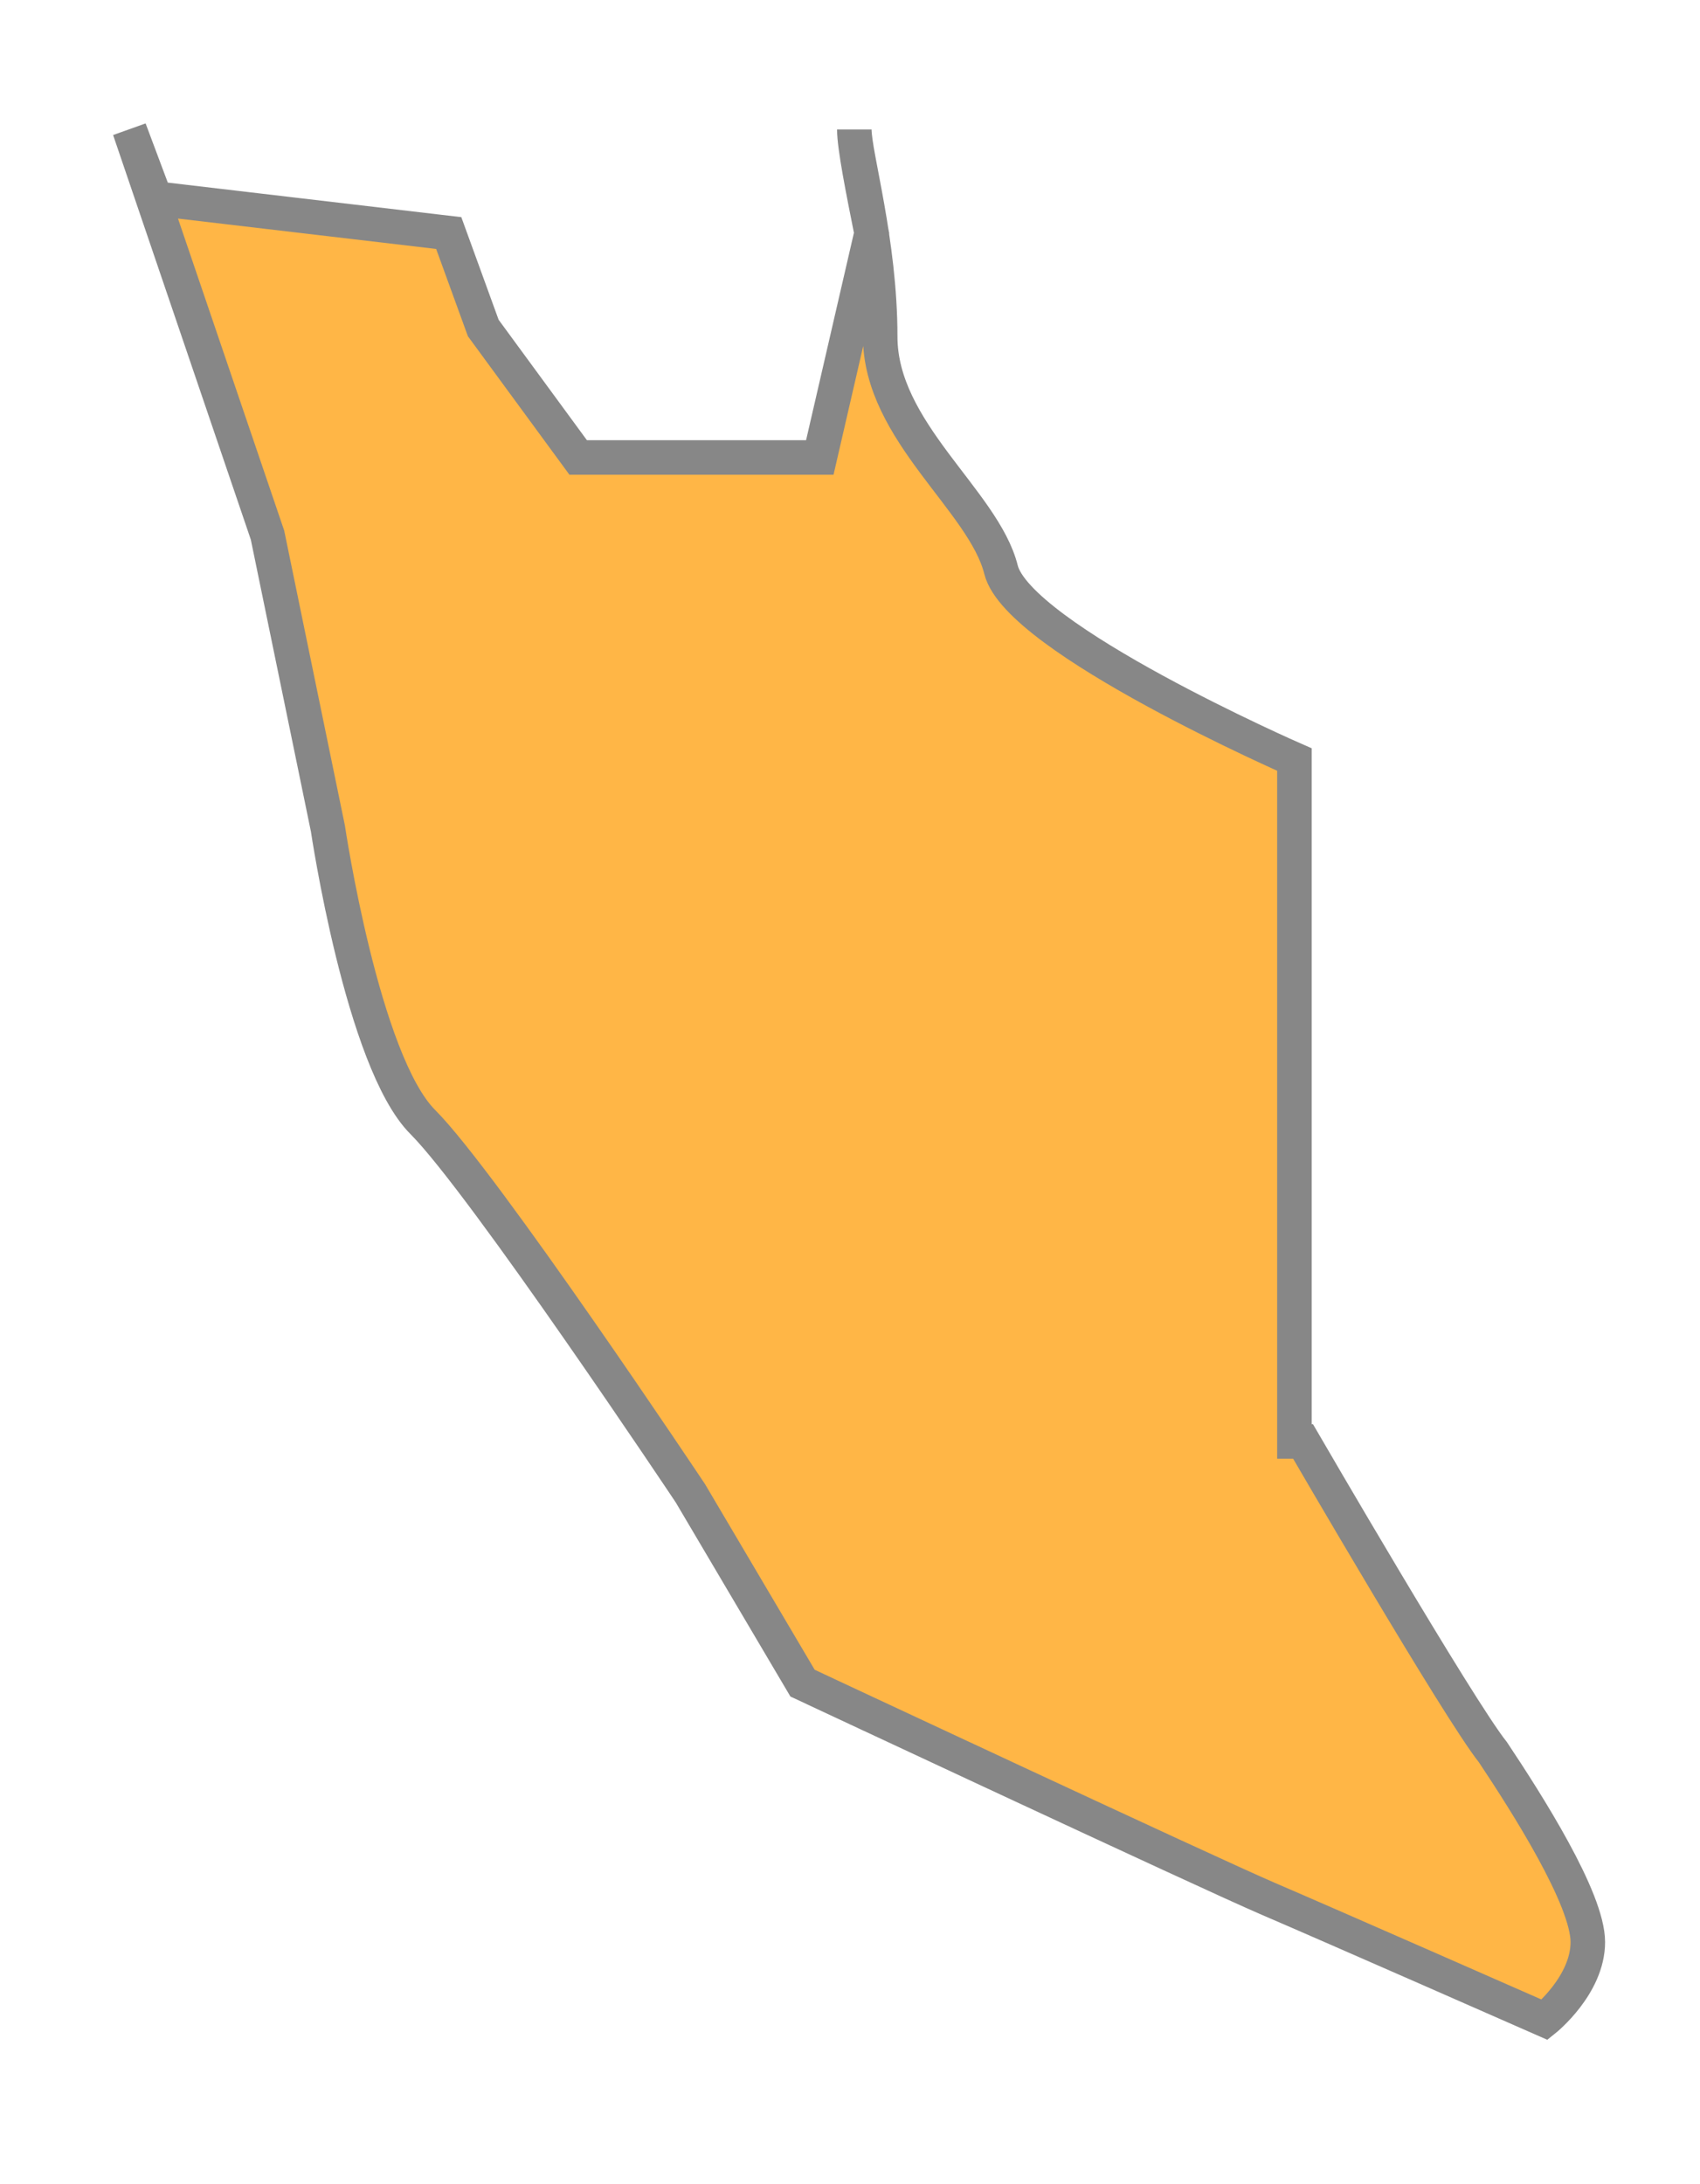 <?xml version="1.0" encoding="UTF-8"?>
<svg xmlns="http://www.w3.org/2000/svg" version="1.1" viewBox="0 0 19.7 25.3">
  <!-- Generator: Adobe Illustrator 29.5.1, SVG Export Plug-In . SVG Version: 2.1.0 Build 141)  -->
  <defs>
    <style>
      .st0 {
        fill: #d7d7d7;
      }

      .st0, .st1 {
        stroke: #878787;
        stroke-dasharray: 1 0;
        stroke-miterlimit: 10;
        stroke-width: .4px;
      }

      .st2 {
        display: none;
      }

      .st1 {
        fill: #ffb646;
      }
    </style>
  </defs>
  <g id="_圖層_4" data-name="圖層_4" class="st2">
    <path class="st0" d="M179.8-221.6l-1.1.7-.2,2.9-2.2,1.6s-.4,2.3,0,3.1c.4.7.9,4.7.9,4.7v2.9l.2,13.1.7,4.8-1.8,8.6s-.4,1.1.4,1.3c.7.2,1.1,1.4,1.4.2.4-1.3.4-1.8.4-1.8l.4-1.3,2.7,1.3.4,1.3s.4.9,1.1.4l.7-.5s.4-.5.4-1.1.7.2,0-.5-1.1-.7-1.8-1.3c-.7-.5-2.2-1.8-2.2-1.8,0,0-.5-2.5-.5-3.2s.2-2.9.4-3.6c.2-.7.4-2,.4-2.5s1.1-2,1.1-2c0,0,.4-.4.9-.4s3.2,2.3,3.2,2.3l1.3-.2-.7-4.1-2-5.4-3.1-7.9,2.5-3.4-1.4-3.2s-1.6-1.8-1.6-2.3-.7-2.5-.7-2.5Z"/>
    <path class="st0" d="M176-173.8l-.5,1.4v2.2l-.2,4.7-1.4,2.3-3.2.2-1.6,2-1.3,2,.5,2.2.4,1.8,2-.5h.7s1.1.7,1.1,0,.2-2-.4-2-2,.4-2-.4.4-1.8.4-1.8l1.3-.4,1.4.4,3.2.2,3.6,2.7s.5.5,1.3.2c.7-.4,2.3-3.1,2.3-3.1,0,0,1.1-1.6,2.2-1.6s3.4.7,3.8,0c.4-.7,1.3-2.9,1.3-2.9l1.1-.5,3.2-2.3v-1.8l-3.4,2.2s-.9-1.4-2.2-.5c-1.3.9-2.2,1.1-2.2,1.1l-5.2-1.8-4.1-3.4-.7-2.2-1.3-.2Z"/>
    <path class="st0" d="M172.8-152.8l-3.1,1.1-2.3,1.8-.2,2.5.9,2.3-.2,2.2-2.2,2v1.8s1.6-.2,0,1.3c-1.6,1.4.4-.5-1.6,1.4l-2,2-2.2,1.6s2.7.5-.7.9l-3.4.4v-3.1l-1.8,1.6-.5,3.1-.4,1.8-.9.7-.7.7v2.3h-2.2l-1.3-1.4-1.4-.4-2.3.7s.4,1.1-.4,1.1h-3.1l-2.2-.4-3.8,1.8s-1.4,1.3-1.6,1.8c-.2.5-.7,1.1-1.4,1.3s-1.3.5-1.3.5v.9l2.5.5s1.3-.5,2-.9c.7-.4,2-.9,2-.9l1.6-.7,3.9-.4,2.3-.7h1.4l1.4,1.1.4,2.2.5.9s-.4.9,1.6.2c2-.7,2.7-.7,2.7-.7l1.8-1.8-.4-1.3.2-.9,1.8-.2.9.9h2.3l2.7-.5v-1.6h4.3s.4,2.9,2.3-.5c2-3.4,1.8-6.5,1.8-6.5,0,0,1.6-1.8,1.6-2.9s-.2-2-.2-2l.2-3.6,1.8-.9,1.6-1.8.4-1.6-2-5.4v-2.3l-.4-2h-1.3Z"/>
    <path class="st0" d="M129-116.6l-3.1,1.1-.9,3.2,2.3.5v-1.4h1.1l.7,1.3-.7,3.2-.2,2.7,2.2.5,1.8-1.3s.4-2.3.7-2.9c.4-.5,1.8-2.3,1.8-2.3,0,0,.4-.5,0-1.1-.4-.5-1.6-1.1-1.6-1.1l-.2-1.3-2-.4c-1.4,0-2-.9-2-.9Z"/>
    <path class="st0" d="M136.5-117.5l.2,1.3v1.6c0,.5-.4,1.3.4,1.4s.9.4,1.4.4h.5c.7-1.3.7-1.8,1.4-2,.7-.2-1.3-.2.7-.2s3.2.2,3.2.2c0,0,.7-.2,1.1-1.1.4-.9.4-2.5.4-2.5l-1.4-1.6h-2.2l-.7,1.1-1.3.7h-1.3l-2.5.7Z"/>
    <path class="st0" d="M92.6-78.3l-2.7,1.3-2.9,2s-1.7,2.5-1.7,3.1.1,4.1.1,4.1l1,2.4s1.3,1.1,1.8.4,1.8-2.3,2.3-3.3,1.3-4.9,1.6-5.5c.2-.6.5-2.4.5-3s-.1-1.5-.1-1.5Z"/>
    <path class="st0" d="M45.3-54.1h-3.4c0-.1-4.4,2.2-4.4,2.2v1.8s.2,2.6,1,2.6,3.4-.6,3.4-.6c0,0,1.7-.2,2.1-.7.4-.5,1.2-2.3,1.2-2.3l1.8-2.4-1.7-.5Z"/>
    <path class="st0" d="M87.6-48.8l-1.8.9.9,3.4.5,4.9s-.4,1.8-.7,1.7c-.4-.1-1.6-1-1.6-1h-1.3c0,.1-.1,2.3-.1,2.3l2.1,3.3h1.1c0,.1-.2,1.7-.2,2.2s.4,1.8.4,1.8l1.2.5s2.6.6,2.9.4c.4-.2,1.3-3.4,1.3-3.4l-1-2.2-.6-1.9s.6-1.8,1.2-2.3c.6-.5,1.7-1.5,1.7-1.5l.9-1.9-.5-4.9-1.7-1.1-4.5-1.1Z"/>
    <path class="st0" d="M80.9-17.5l-1,2.3-6.8,9.3,1.3-.6,3.5-3.3,2.8-2.8,1.5-1.2s.5-2.1.2-2.4c-.2-.4-1.6-1.2-1.6-1.2Z"/>
    <path class="st0" d="M314-332.7l1.5,1.5,1.9-.2s1.9,0,3,.2c1.1.2,6.9.4,6.9.4l3-1.5s.4-2.4-.4-2.6-5.6-.9-5.6-.9h-3.6l-6.7,3Z"/>
    <path class="st0" d="M177.4-354.6l-2.6.2-4.3,2.6s.6,1.1,2.8,1.7c2.1.6,6.4,1.3,7.1,1.3s3-.4,3-.4v-2.1l-6-3.2Z"/>
    <path class="st0" d="M196.1-369.3l-2.1,2.8.6,1.2s8.8,3.5,9.3,3.5,7.7-.4,7.7-.4c0,0,4-.6,4-1s-.1-1.3-.1-1.3c0,0-1.9-.6-2.4-.6s-2.3-.9-3-.9-3.2.6-3.2.6l-1.7-.6s-1.3-.6-2.3-.6h-2.9l-1.6-.6-2.2-2.2Z"/>
    <path class="st0" d="M188.5-369.3l.2,1-1,1.5v3.3c-.1,0-3.8.1-3.8.1l-2.9-1.8s-.9-1.6-.9-2.1-.1-1.5-.1-1.5h-2.7v.6l.9,1.6,1,2.6-2.3.7-2.8-.2-2.3.2s-.6,1.2-1,1.5c-.4.2-2.7.2-2.7.2v-2.2c.1,0-1.9-.1-1.9-.1l-2.3,1.3h-3s-.4-1-.9-1.6c-.5-.6-3.2-2.6-3.2-2.6v-1.9l3-3.2,2.1-2.1,2.7-.4,3,.9s1.2,2.1,1.9,2.8c.7.7,2.3,1.2,2.3,1.2l.7-.2.2-2.6.9-.9h1.8c0-.1,2.3.4,2.3.4l5.1,1.2h4.3c0-.1,1.2,2.2,1.2,2.2Z"/>
    <path class="st0" d="M4.1-397.9l-1,.6v2.2l-1.5,2.4-2.4,1.7.4,1h6.2c0,.1,3.5-1.2,3.5-1.2l9.9-.7,5.8-2.6.4-2.3-.9-1.2h-1.9l-2.2-.9-1.8-1.6-1.2-.2-1.2.4-1.9,1.8-1.6,1.1s-.2-.1-.2-.6,0-1.3.4-1.7c.4-.4,1.2-1.5,1.2-1.5l1.1-1.3-1.7-1.2h-1.1l-.5,1.3-1.2.4h-1.6l-1.5.5v1.5c-.1,0-.7,1.8-.7,1.8l-2.7.4Z"/>
    <path class="st0" d="M-22.2-404.1l1.7.5h1.5l2.7,2.4,1.6,1h2.6c0-.1,5.1,1,5.1,1l3.8,1.6,2.2-1.1s1.2-1.2,1.2-1.6-.1-1.5-.1-1.5l.2-1.8,1.3-1.6s.6-.9.5-1.6-1.2-1.8-1.2-1.8l-2.6-1.2h-1.2c0-.1-.7.4-.7.4,0,0,0,.7-.2,1.3-.2.6-.6,1.8-.6,1.8,0,0-.1.5-.6-.1-.5-.6-1.5-1.6-1.5-1.6l-1-1.3-2.4-1.1s-1.2.2-1.7.5c-.5.2-3.2.7-3.2.7l-2.3.4-1,.7-.9,1v.6c-.1,0-3,1.5-3,1.5v1Z"/>
    <path class="st0" d="M-23.9-405.8s-2.6.5-2.7,0c-.1-.5-.9-1.6-.9-1.6l-1.6-1.9,1.2-.9,1.5.4,1.1-.2.6-.5-.7-1-.7-.7-.6-.9.7-.4h1.6c0-.1,2.1-.7,2.1-.7v-1.1l-.6-1.1-1.5-.4.5-1.5.7-.4,5.4-.6,1.3-.5,1.8-1.9,1.5-.5.4,1.5s.1,1.3.4,1.7c.2.4,1,1.5,1,1.5h2.8c0,.1,1.5.2,1.5.2l.4,1.5h-1.5c0,.1-1,.1-1,.1l-.2.7v.5s.5,1.1.5,1.5v.7l-2.7,1.1h-3.4l-2.2.4-1.2.9-1.6.7-1.6.6-2.2,2.8Z"/>
    <path class="st0" d="M-170.4-329.6c-.5,0-2.9.1-3.7-.1-.7-.2-5-1.5-6.6-1.5s-3.2,1-3.4,0c-.2-1-.9-1.9-.9-2.6v-1.9l-3.7-1.3-.7.4s.2,1,.2,1.5v1.2s-.5.2-1.1,0c-.6-.2-2.1.2-1.6-1l.5-1.2.5-1.5-.6-.6h-3.9s-.5-.7-.5-1.2v-1.6l.5-.5,1.8-.4h2.1c0-.1.6-.5.6-.5l1-1.3,1.6-.7.5-1-.7-1.1v-1.2l2.2-1.1v-.9l1.3-1h2.1c0-.1,1.8-2.9,1.9-3.3.1-.4.4-1.3.4-1.3,0,0-.7-.2-.5-.6s.7-1.1.7-1.1l2.6-.2,2.2-2.6,1-2.6s1,.1,1-.4.4-1.6.2-1.9c-.1-.4-1-1.6-1-1.6v-1.6l1.8-.4.9.9,1.1.2s.6,0,1-.4c.4-.4,1.9-1.5,2.4-1.9.5-.5,1.7-1.5,1.7-1.5l3.9-1.7,3.3-.2,3.8-1.1,2.7-2.3s1.1.1,1.6.1,1.3.6,1.3.6l3.3.5,3.9-.6,2.6-1.1,1.9-.5,2.6-.7,4.5-2.3s1.2-.7,2.6-.5c1.3.2,5,.6,5,.6l.9,1.6s0,.9-.4,1.1-1.9,1.7-2.4,1.9c-.5.2-5.5,1.6-6.3,1.7-.9.1-10,2.9-10.2,3.3-.2.4-10.8,2.7-14.1,5.4-3.3,2.7-4.4,3-4.4,3h-3.4c0,.1-1.9,1.1-1.9,1.5s-.6,1.8-.6,1.8l-1,1.9s.4-.1-1.1.5l-1.5.6-.6,1.1-1.1,1.8-1.8.4s0,1.3-.2,1.8c-.2.5-1,1.3-1,1.3,0,0-1.5,1-1.5,1.3s.2,1,0,1.7c-.2.7-.2,1.1-1.3,1.5-1.1.4-1.8.7-1.8.7l-.2.7v3c.1,0,5.6,8.3,7.3,8.3s1,2.4,1,2.4Z"/>
    <path class="st0" d="M-200.4-319.9l-1.8-1.2-2.2-.5h-2.1c0,.1-1.2,1.6-1.2,1.6l-.9,2.1,2.1,1.7h2.7s1.9-.7,2.6-1.2c.6-.5.9-2.4.9-2.4Z"/>
    <path class="st0" d="M-75.9-10.6l-.8,3.8s-.5,5.1-.5,5.5,0,5.7.5,6c.5.3.5,1,2.6.6,2.1-.4,3.8-1.7,4-2.5.3-.8,1-3.3.8-3.6s-1-1.9-1.7-3.1c-.6-1.2-3.3-5.8-3.3-5.8l-1.7-.8Z"/>
    <path class="st0" d="M-18.3,5.9l1.6,3s6.5,4.7,6.6,5.2,1.9,4.5,1.9,4.5l2.5,1.6,1.3,1.7s.5,2.9.6,3.5c.1.6,0,1.8.7,2.5.6.7,1.9,1.7,1.9,1.7l4.4,2.5,2.1,4.7v2.3s4.6,5.5,5.6,6.4c1,.9,8.2,6.8,8.2,6.8l3.9.8h2.2v-6c0-.6,1.3-3.9,1.3-3.9,0,0,2.1-.1,2.1-.9s.6-1.8,0-2.5c-.7-.6-1.3-1.6-1.7-2.1-.4-.5-2.5-2.2-2.5-2.2l-1,.7v.8l1.2.9.8.3.6,1.2s.4.4.3.8-1.2,1.2-1.2,1.2h-1.3l-1.2-2.1-1.2-1-.5-.3-.9-.4-.5-.3-.9-1.4-1.6-1.6-2.5-.8v-1.7l.4-1.4.4-1-1-1.6-3.5-3-5.3-4.2-3.1-.4s-.9-.9-1.4-1.7c-.5-.8-1.9-2.6-1.9-2.6l-3.1-2.1s-1.6-1.3-1.8-1.9c-.3-.7-1.2-3-1.2-3l-1.3-1h-5.2l-3.5-1.8h-1.2Z"/>
    <path class="st0" d="M40,20.9l-1.4,2.1s-1.6,1.3-1.6,1.8.6,2.9.6,2.9l1.7,1.8,1,3,3.8,2.1s.3,5.5,1,6c.8.5,3.1,1.7,3.1,1.7h2.5s-.4,1.3.3,1.3,3.1.3,3.1.3l4.4-1.4,4,3.4s5.1-.7,5.1-1,.1-3.1.4-3.8c.3-.6,1.3-4.4,1.3-4.4l2.2-1.8,1.2-3.4v-3s4.7-2.1,5.2-2.1,2.2.8,1.9-.4c-.3-1.2-.8-2.5-.8-2.5l-2.6-.6s-2.5-1.8-2.5-2.3.3-2.5.3-2.5l-1.4-1.9,1-1.6.5-1,1-1.6s2-2.3,2.5-2.5c.5-.1,1.6-.3,1.9-.8.4-.5.9-2.5.9-2.5l-6.4-1.3-1.3-2.2-2.3-.8-2.9,1s-.5,1-.5,1.6-.1,1.6-.1,1.6l-1.7,1.2s-.4,2.5-.4,2.9v2.1l-2.6.4-2.3-1.6h-2.2l-2.2,1.6v3.5l-1,1.3-3.9-.3-2.3-.3-.9,1.8v2.5c0,.5-.3,2.5-.3,2.5,0,0-2.6-.3-3-.5-.4-.3-1.8-1.3-1.8-1.3l-1.3-.8h-1.3Z"/>
    <path class="st0" d="M94.4-30.6l-1.7,2.1,2.4.2,1.9.2,2.8,2.5.2,3.7,1.5,1.8s.4-1.5,1-.5l.6,1v.7c0,0-1.5,1-1.5,1l.7,1.9,1.1.8,1.5,1.9.6-.2.3-1.8,1.1-1.5,1.1-.9-.2-1.9s-1.1-2-1.3-2.4c-.2-.3-1.2-1.1-1.2-1.1l-2.9-.9-.9-1.7-.5-1.9-1.5-1.3-1.3-1.5-3.6-.3Z"/>
    <path class="st0" d="M93.1-20.6l-.7.6.2,2.8s0,2.4.5,2.5c.5,0,1.8,0,1.8,0l.2-1.2h1.1c0,0,.9,1.9.9,1.9,0,0,0,.8,0,1.1,0,.2-1.4,1.8-1.4,1.8v3.3s.6.3,1.1,0c.4-.2,1.9-1.3,2-1.8,0-.5,2.4-4.8,2.4-4.8l-.7-1.1-1.2-.3s-.5-.4-.8-1.1c-.3-.6-.5-1.5-1-1.9-.5-.4-1.5-1.1-1.5-1.1l-2.9-.8Z"/>
    <path class="st0" d="M100.9-5.7l-1.8-.8-2.2.2v.9l-.8,1.2-3.5,1.9-.4,1.8,1.2.6s1.1-1,1.5-1.1c.4,0,2.8-.7,2.8-1s1.4-1.1,1.4-1.1c0,0,1,0,1.3.3.3.2,1.1.6,1.1,1.1V1.5s-.8,1.3.2,1.7c1,.4,3.7,2.2,4.2,2.4.6.2,1.1.7,1.4.6.2-.2.6-.6.6-1s-.3-1.5-.3-1.5c0,0-1-.3-1.1-.8s-.6-1.5-.2-2c.4-.6.6-1.3,1.5-1.2.9,0,1.6.4,2,.2.4-.2,2-.6,2-1.2s.6-2,.3-2.6c-.3-.6-1.6-1.7-1.6-2s-.2-2.5-.2-3.1-.3-1.9-.6-2c-.2-.2-2.1,0-2.1,0l-1.1,1.1,1.1,1.1v.6s-1.5.2-1.8.3c-.3.2-.8.2-1,.6-.2.3-.2.8-.5,1.1-.2.2-.6.6-.6.6h-1.5l-.6.3h-.6Z"/>
    <path class="st0" d="M86.2-26.5s.4,1.1.6,1.6c.2.6.3,1.5.6,1.6.2,0,1,.5,1,.5l1.8-.2s.4-1.1.4-1.3-1.6-1.2-1.6-1.2l-2-1.1h-.6Z"/>
    <path class="st0" d="M28.4,54.5l-1.7.8-.5.7-2,1.6,1.5,1.1h.5l1.1-.4s1,0,1.2.5c.2.4-.2,1.1.6,1.4.7.2,2.4.6,2.4.6,0,0,2.6.6,2.9.6s2.4,0,2.6-.2c.2,0,1.9-.8,1.9-.8l1.7.4,4.1,1.5s2.6,1.5,3.2,1.6c.6,0,3.5.2,4.1.2s4.1-.2,4.8,0c.6.2,1.8.8,2.4.9.6,0,2.3-.2,2.6-.2s3.2.2,3.2.2c0,0,.6-1.7.4-1.8-.2,0-1-.2-1.6-.3-.6-.2-2.3,0-2.3,0l-.4-.4s-.6-.6-1.2-.6h-5.7c-.2,0-1-.2-1-.6s-.2-1,.7-1.2c1-.2,2.6-.5,3.1-.7.5-.2,1.8-.7,1.8-1.1s0-.6-.2-.6c-.2,0-1.2-.4-1.2-.4,0,0-1.9,0-1.9.4s0,.4-.2.6c-.3.2-3.4,1-3.4,1,0,0-1.2.2-1.6,0-.4-.2-2-1-2.4-1.1s-2.9-.6-2.9-.6c0,0-1.9.2-2.2.2-.2,0-.9.2-1.5,0-.6,0-3.2-.4-3.7-.9-.5-.5-2.9-1.9-2.9-1.9,0,0-.8-1.1-2.4-1.1s-3.7.7-3.7.7Z"/>
    <path class="st0" d="M69.1,64l-1.6.6v1.1c0,0,2,1.5,2,1.5l2.4.5s1-.6,1.5-.6c.5,0,1.2-.7,2.6-.7s1.9.2,2.6.2,1.7-.4,1.7-.6,0-1.1-.4-1.1c-.3,0-.9-.2-1.6-.6-.7-.4-2.6-.9-2.6-.9h-1.3c0,0-.9,1-.9,1l-1.2.6-1.9-.6-1.3-.2Z"/>
    <path class="st0" d="M88.2,64h-2l-1.1.3-1.6,1s-.4.9,0,1.1c.4.2,3.7.3,4.2.5.6.2,7,.2,7,.2,0,0,1.1-1.2,1.5-1.3s3.2-.6,3.8-.6,1.9-.6,1.9-.6l-1-1h-4.2c0,0-1.8.3-1.9.6,0,.2-1.5,1.1-1.5,1.1,0,0-1.3.2-1.7,0-.4-.2-1.9-.6-1.9-.6l-1.5-.6Z"/>
    <path class="st0" d="M91.6,24.8l-2.5-.5-1.2.3-1.8,1.4-1.5,1-1.8,4.2-.4,2.7-1.3,3.1-.6,1.3-1.7,2.6-.4,1.7,1.9,1.7h1.9c0,0,.6.6.6.6l.2,3.4-.4,3s0,1.1,0,1.3,0,1,.2,1,.5.2.8,0c.3-.2.4-.9.7-1.1.3-.2,1.6-1.6,1.5-2s-.3-1.5-.6-1.8c-.2-.3-.6-.4-.5-1.1.2-.6.2-2.8.2-3.1v-2.7l2.2-.6,1.1.5.4.8-1.1,1s-.3,0,0,.4c.2.4.6,1.2,1,1.3.3,0,1.2.5,1.2.5l.4.7s-.3,1.9,0,2.1c.4.2.6.2.9.2s2.5-.3,2.5-.3c0,0,1.1-.6,1.1-.9s.5-1.2,0-1.7-1-.8-1-1.2.2-2.4.2-2.7-1.4-1.9-1.4-1.9l-1.6-1.3v-1.9c0,0,.9-.3.9-.3l1.1-.2s1.9-1.4,2.4-1.5c.4,0,1.4-.4,1.7-.8.3-.4.8-1.1.8-1.1l.2-.6-1.1-.2h-2.1l-1.7.2s-.9.3-1.1.5c-.2.2-1.7.6-1.7.6,0,0,0,1,0,1.3,0,.3-.5,1.1-.5,1.1l-.3.2-2.2-.4s0,.2-.5-.2c-.5-.3-1.9-1.5-1.9-1.8v-.9s-.2-1.8,0-2.3c.2-.5,2.8-2.6,2.8-2.6l3.7-1s2.5-.2,3.6,0c1.1.2,3.9.7,3.9.7l3.1.2s1.8-1.1,1.9-1.3c.2-.2,1.5-2.4,1.5-2.6s-.3-1-.3-1l-1.3-.2-.6,1.3-1.3,1.5s-.6.3-1,.3-2.3-.3-2.9-.3-2.9-.2-2.9-.2l-2.3-.7-.8.3Z"/>
    <path class="st0" d="M171.7,66.5v-25.2l-1.9-.5-5.3-2.5-6.4-1.7-2.8,1.6-1.1,1.1-2,.8-2.2,1.9s-.8.9-1.2,1-1.5.5-1.8.4c-.3,0-2.8-3.8-2.8-3.8l-1.1-5-.9-2.8-3.4-1h-4.1c0,0-1.3,1-1.3,1l-.7,1.1-2.2.5-.2,1.1s-.3.5,0,.6c.4,0,2.7.5,2.7.5l.9.9s.5,1.2.7,1.5c.2.3-.6.7.9.9,1.5.2,6.2,0,6.2,0l1.1,1.2s.8.6,0,.6c-.7,0-2.2,0-2.8,0s-2.5-.2-2.8-.2h-1.6s-.6.7-.6,1c0,.2,1.9,1.1,1.9,1.1l.6.7s.2,1.9.4,2.1,1.7.9,1.7.9h.5s.7-.9.8-1.1c0-.2.5-.6.5-.6,0,0,2.6.8,3,1.3.4.5,1.9,2,2.7,2.2.7.2,1.5.3,2.6.4,1.1,0,5.2.6,5.4.6s4.1,2.6,4.5,2.8c.5.2,2.6,1,2.6,1.8s-.7,1,0,1.6c.7.6,1.4,1.1,1.6,1.5.2.4.3.8.3.8v2.1s-.3.3-1.3.6c-1,.2-1.9.5-1.9.5l-1.9,1.4-.2,1,.3.5s1.5.5,2.3.5,6.8-.9,7.1-.8c.2,0,.6.6,1.1,1,.4.4,1.1,1.9,1.1,1.9h1.4Z"/>
    <path class="st0" d="M105,67.7l-2.4.3-1,.2-.9-.2-1.4,1.1.2,2.8s0,.6.6.6,2.1-.7,2.1-.7c0,0,2.4-1.4,2.6-1.8.2-.4.2-1.3.3-1.5.2-.2-.2-.7-.2-.7Z"/>
    <path class="st0" d="M128.5,46.4s-1.1-.2-1.6-.9c-.6-.6-1.1-1.4-1.5-1.4s-3.1-.2-3.1-.2l-2.6.5-2.2-.7v-1l1.5-.9,4.1-.5s3,0,3.4.2c.4.2,1.4.8,1.5,1.1.2.2.5,1.3.5,1.3v2.5Z"/>
    <path class="st0" d="M114.1,45.4h-1.3s-2,0-2.1-.2c0-.3-.5-1.1-.5-1.1l-.9-1.4,1.1-.6h1.3s.6.6.8.8c.2.2,2.1.5,2.1.5l.2,1.1-.7,1.1Z"/>
    <path class="st0" d="M117.3,21.2h-.9l-.4.5-.2,1.2-1.1,1.8.2,1.9v2.4c.1,0,1.4,1.3,1.4,1.3l.9,1.1h1.1c0,0,.2-.7.2-.7l-1-1s-.2-.6,0-.7,1-.5,1.4-.6c.4,0,1.6-1.3,1.6-1.3v-2.2c-.1,0-1-.8-1-.8l-1.4-.2-.8-1.3v-1.3Z"/>
    <g>
      <path class="st0" d="M131.2-168.8l.5-2.4,1.5-1.9,2.2.2,3.7.5,1.7-3.7,4.6-6.1.5-4.4-.7-2.7h-2.9l-3.7,2.4-3.4,1-4.6-1.7-2.2-5.6-4.6-1.2s-6.3-2.4-7.1-3.4c-.7-1-.7-3.7-1.2-4.6s-2.2-6.6-3.4-8.8c-1.2-2.2-4.9-4.1-4.9-4.1l-11-3.2-7.1,1.2-1.9,3.2,1.2,2.2-.2,2.7-3.9,4.4-1.2,5.4-4.9,2.4-5.8.5-1.5-.8h0c0,0-.2,2.9-.2,2.9l-1.5,2.4-1.5,4.6,3.4,1.5h3.4c0,.1,2.3-1.8,2.3-1.8h2.4c0,.1,2.4,2.1,2.4,2.1l2.3,2.1.7,2.4-1.7,1.2-5.8.6-6.6.4-1.8,1.7s-1.3,3.2-1.6,3.5c-.2.4-2.1,0-2.1,0h-4.5l-1.5,2.3-2.2,1.1-1.9.2-1.6-1-2.8.4-1.2,1.7s.9,1.3,1.2,1.8c.4.5.4,1.9.4,1.9,0,0-1.5,1.6-2.1,1.9-.6.4-2.3.5-2.3.5l-2.3,2.9-2.9,2.2s-2.6,0-3.5-.1c-1-.1-1.3-.9-1.3-.9l-2.7-.2-6,.7-4.6,4h-2.3l-2.1-1.6-3.5-.2-2.3-.9h-2.8l-3.2-1.9-6.1-.9s-12.8.2-13.8.1c-1-.1-3-7.1-3-7.1l-1.8-1.2-3.3-1.7-1.2-2.4s-1.7-.9-2.2-.9-4.6-.1-4.6-.1c0,0-2.7-.1-3.3-.4-.6-.2-1.8-.9-1.8-.9,0,0-.9-1.2-.9-1.6s1-1.6,1-1.6l.9-1,1.1-2.3v-1.3l-2.1-1-.7-.9-1.2-3.2-5.7-1.7-3-2.3v-1.7l.4-1.7-2.4-.5-1.9,2.1-.9,2.7-3.7.9-.7,5.5-.5,1.5-1.2,1-3.7-.4-1.3-1.1-2.3-.5v1.5c-.1,0-1.6,3.7-1.7,4.1-.1.5-.4,1.7-.4,2.3s1,2.1,1,2.1c0,0-1,1.1-1.3,1.2-.4.1-2.2-.1-2.2-.1l-2.1-.9h-3.7l-1.1,1.2s-.2,1.1-.2,1.6.2,1.9.2,2.4,1,1.9,1,1.9l.6,2.3s-.1.5-.1.9-.5.7-1,1.2c-.5.5-.6.7-1,1.2s-.1,1-.1,1l.7.7-.4,1.2-.9,1s-4.6,1.5-5,1.6-1.2,1-1.2,1l-.9,1.8-2.3.6-3.3-.5s-2.2,2.4-2.6,2.8c-.4.4-1,.4-1,.4l-1.2-.2-.7-.7-2.3.7-2.3,1.2-1.9.6-.2,2.7.5,3.3,1.7.7,1.8.7s.4,1.8.6,2.2c.2.4.4,4.6.4,4.6l.9.7,2.2,1.6.7,2.3,2.1,1.8,1.9,1,2.4-.2,1.5,1.1,1.3-1.3,1.1-1.1,1.1-.2,1.2.4,3.7,1.6.5,1.6s-1.1,3-1.5,3.3c-.4.2-1.7,1.5-1.7,1.5l-1.3.4-1.7,1,.5,1.3,1.9,1.8.6,1.8-1.3,1.1-1.2-.5-1.6.9.7,3.3,1.8,3.3,3.8,1.5,2.2,2.9h1.9c.5,0,1-1.1,1-1.1h2.1l1.2,1.1,8.6,7.2,5.2,2.7h3.4c0,.1,3.5,1,3.5,1,0,0,.9-.4,1.3-.7.5-.4.5-.9.5-.9l2.3.2v1.2l1.1,2.2,1.6-1.1,1.1-2.9,1.6-.7,3.4,1.5h2.7c0-.1,1.3,1.1,1.3,1.1l2.4-.2,2.9-2.8,1.3-2.2,2.8-.6s2.3.4,2.9.4,1.1-.9,1.1-.9l2.3-1.1,1.3,3.9,1.9,1h3.3c0,.1,1.5.5,1.5.5l.7,2.7,2.1.4s-.2,4-.2,4.4-.7,2.4-1,2.8c-.2.4-2.1,1.6-2.6,1.8s-1,3-1,3l.4,2.9h2.1l1.9,1.2s.1,1.9.2,2.6c.1.6,1.1.5,1.6.6.5.1,0,1.5-.1,2.1-.1.6,0,2.2,0,2.2l1.7.2s.9,2.2,1.1,3.3c.2,1.1,4.1-.4,4.1-.4l2.3-.2.9-3.4h2.7c.4,0,.4-1.2.4-1.2l3.5-.7,4.9.5s1.2-.6,1.6-1.1c.4-.5.1-1.3.1-1.3l1.2-1h1.1c0-.1,1.5,1.2,1.5,1.2l1.1,1.1h1.9l1,1-.4,2.3,1.1.5,3.2,2.9.7-1.3,1.8.4,1.4-1.4,1.6.2.4,1.8,1.6.2.2-.7s.2-.4.7-.4,1.4.7,1.4.7v4.1l.4,1.4h1.6c.5-.9.5-1.6.5-2.2s-.4-1.6-.4-1.6c0,0-1.4-.2-.7-.9s2.5-.9,2.5-.9l3.4-.9,4.1-1.1,1.1-1.4,1.3-2.2,1.6-.4.7.7,2.9.2c1.1,0,7.7-.7,7.7-.7l2.9-3.9,5-2.7s.7-1.3,1.4-1.8c.7-.5,3.1-2,3.4-2.5.4-.5,2.3-2.5,2.3-2.5v-2.7l-2-2.5s-2-.5.4-1.3l2.3-.7s2.2-.9,2.7-1.3c.5-.4,0-.4,1.1-1.1,1.1-.7,2.5-1.6,2.5-1.6v-3.1l.5-2.7,1.8-1.3-.9-.9h-3.4s-2-.2-2-.7.9-1.4.9-1.4l3.2-.7.9-.7-.5-1.1-3.2-1.3-2.9-1.8-.9-.9,1.8-.7,2,.2,2.5,1.1,1.6.7c.2-.9-.5-2.7-.5-2.7l-3.1-1.8-1.4-.9-1.8-3.6-.2-2.3-2.5-2.3-2.9-.9s-.2-1.4,0-2.2c.2-.7,1.3-1.8,1.3-1.8l3.8-3.1,2.2-.5,2.2-2.2s1.3-.2,2-.2,4.1-.7,4.1-.7l-1.4-2.2-2.7-.2h-2.3l-2-1.3h-.7l-1.6.9-.5,1.6-1.6,1.3h-2.5l-.7-3.2v-1.8l-1.3-.5s-2,.4-2.5.4-2.2.4-2.3-.9c-.2-1.3-.5-2.9-.5-2.9l.9-1.6,3.1-.2,2,.9s1.1,1.1,1.8.2.9-.5,1.3-1.3c.4-.7,0-.5.4-1.3.4-.7-.4.4.4-.7s1.3-1.6,1.3-1.6l3.1-1.1,2.2-3.2,3.1-.2,1.4,1.4v1.8l-2.2,1.8-1.3,1.6v1.6l-.2,1.8.2.9,3.4.2.9-1.3,5.4-4.3,2.3-.5-.7-2.5,4.3-1,2.4-1.2,1.9-.6,1.2-3.5,1.9-.6,1.9,1.8,1.9.4,1-.9v-1.6l3,.2-.2-1.8,1.6-.2,1.6-1.5v-2.2l1.9-.7,2.1,1.2h3.3c0,0-.6-7.8-.6-7.8Z"/>
      <polygon class="st0" points="147.6 -165.8 149.1 -166.9 149.1 -166.9 147.6 -165.8"/>
    </g>
    <g>
      <polygon class="st0" points="131.6 -164.1 131.6 -164.1 131.7 -161.7 131.6 -164.1"/>
      <polygon class="st0" points="99 -144.9 100.3 -145.9 99 -144.9 99 -144.9"/>
      <path class="st0" d="M128.5-161l-2.1-1.2-1.9.7v2.2l-1.6,1.5-1.6.2.2,1.8-3-.2v1.6l-1,.9-1.9-.4-1.9-1.8-1.9.6-1.2,3.5-1.9.6-2.4,1.2-4.3,1,.7,2.5-2.3.5,2.7-.5,2.9,1.4,1.3,1.1v1.6l-2,1.8-1.1,1.1,2,4.1c.7,0,3.1-1.8,3.1-1.8l3.4.7v.6c.1,0,2.3-1.7,2.3-1.7h3.9l1.6-1.2c-.8-.7-1.9-1.5-2.4-2.2-.5-.9-1.8-3.2-1.8-3.2,0,0-.5-1.4,0-2.2.5-.7,2.9-1.8,2.9-1.8,0,0,5-1.4,5.6-2.3.5-.9.4-1.6.7-2.3.4-.7.4-2.5.7-3.2.4-.7,2-3.2,2-3.2l1.6-1.8s1.4.7,2.3,0h0s-3.3-.1-3.3-.1Z"/>
    </g>
    <path class="st0" d="M123.8-134.9s-2.2-2.2-2.9-3.1c-.2-.2-.4-.5-.7-.7l-1.6,1.2h-3.9l-2.2,1.7.4,2.1.9.5s.9,1.1.9,1.6.5,1.1-.2,1.1h-2.5s-1.1-.4-1.1.2.4,1.6.4,1.6l1.1,1.4.2,1.1s0,.9-.7,1.3c-.7.4-.4-.5-.7.4-.4.9,0,1.8,0,1.8l1.3,2.2h3.6l1.6-.7c1.6-.7,3.2-1.4,3.4-2,.2-.5.5-2.5.5-2.5h2.5s.9.9.9-1.4v-2.3l-.4-2.2-.9-3.2Z"/>
    <g>
      <path class="st0" d="M-44.9-190.9l3,2.3,5.7,1.7,1.2,3.2.7.9,2.1,1v1.3l-1.1,2.3-.9,1s-1,1.2-1,1.6.9,1.6.9,1.6c0,0,1.2.6,1.8.9.6.2,3.3.4,3.3.4,0,0,4.1.1,4.6.1s2.2.9,2.2.9l1.2,2.4,3.3,1.7,1.8,1.2s2.1,6.9,3,7.1c1,.1,13.8-.1,13.8-.1l6.1.9,3.2,1.9h2.8l2.3.9,3.5.2,2.1,1.6h2.3l4.6-4,6-.7,2.7.2s.4.7,1.3.9c1,.1,3.5.1,3.5.1l2.9-2.2,2.3-2.9s1.7-.1,2.3-.5c.6-.4,2.1-1.9,2.1-1.9,0,0,0-1.5-.4-1.9-.4-.5-1.2-1.8-1.2-1.8l1.2-1.7,2.8-.4,1.6,1,1.9-.2,2.2-1.1,1.5-2.3h4.5s1.8.4,2.1,0c.2-.4,1.6-3.5,1.6-3.5l1.8-1.7,6.6-.4,5.8-.6,1.7-1.2-.7-2.4-2.3-2.1-2.4-1.9h-2.4c0-.1-2.3,1.8-2.3,1.8h-3.4c0-.1-3.4-1.6-3.4-1.6l1.5-4.6,1.5-2.4.2-2.8h0c0,0-1.2-.7-1.2-.7l-1.9-2.4-4.6-.7-4.9,3.4-6.3,3.4-9.7,1s-7.1-1.9-7.8-2.2c-.7-.2-1.7-3.9-1.7-3.9l-9.5-.5-4.9,1s-3.7-1-4.9-1.2c-1.2-.2-2.2-3.9-2.2-3.9l-.5-3.4-5.8-1-9-.5-4.4,2.2,1,3.4.5,4.1s-1.5,1.2-2.9,1.7c-1.5.5-1.9,0-1.9,0l-5.1-.7-5.8-4.1-6.8-1.2-9.3,8-5.6,1.2-.4,1.7v1.7Z"/>
      <polygon class="st0" points="-44.6 -194.4 -45.9 -194.6 -45.9 -194.6 -44.6 -194.4"/>
    </g>
    <polygon class="st0" points="-214.1 -173.2 -214 -173.4 -214.1 -173.2 -214.1 -173.2"/>
    <g>
      <polygon class="st0" points="-45.7 -194.6 -47 -194.8 -45.7 -194.6 -45.7 -194.6"/>
      <path class="st0" d="M-97.8-161.9l13.3.5,9.6,4.1h0s.4-1.3.4-1.3l-.7-.7s-.2-.5.1-1,.5-.7,1-1.2c.5-.5,1-.9,1-1.2s.1-.9.1-.9l-.6-2.3s-1-1.5-1-1.9-.2-1.9-.2-2.4.2-1.6.2-1.6l1.1-1.2h3.7l2.1.9s1.8.2,2.2.1c.4-.1,1.3-1.2,1.3-1.2,0,0-1-1.5-1-2.1s.2-1.8.4-2.3c.1-.5,1.6-4.1,1.6-4.1v-1.5c.1,0,2.4.5,2.4.5l1.3,1.1,3.7.4,1.2-1,.5-1.5.7-5.5,3.7-.9.9-2.7,1.9-2.1-1.2-3.2-4.6,2.7-3.2-1.7-1.9-4.1-1.7-2.2-2.7-1.5-2.4,2.4-3.9-.2-1.5-2.4-3.2-.5-1.2,2.2-2.2-.5-1.7-3.4-2.2-6.8s-7.5-5.4-7.5-6.3.7-1,.7-1l.5-1.9-1.7-1s-5.4,3.2-6.6,3.7-2.9,1.5-4.4,2.2c-1.5.7-2.4-.7-2.4-.7v-.7c0-.7-1-2.4-1-2.4,0,0-4.1.5-5.6.5h-1.5s-.7-.7-1-1.5c-.2-.7,0-1.2,0-2.2s-2.7-3.9-2.7-3.9l-7.8-1.7-3.4,3.7s-4.6,2.2-5.4,2.4c-.7.2-7.8,1.7-7.8,1.7l-9,1.2h-5.4l-1.9,1.2v1.2l2.7.7,1.2,1.5v1.9s-3.9-.7-5.6-.7-1.5,4.4-1.5,4.4l-.7.2c-.7.2-.7,1-1.2,1.9-.5,1,.5,1.9.5,1.9h2.4l3.9.2,1,1.2s.5,1.9,1,3.7c.5,1.7-3.9.5-4.9.5s-4.1,1.5-4.1,1.5l-2.9-1.2-4.6-1.5-1.9-2.7h-3.4c-1.2,0-.2,1.9-.2,1.9,0,0-2.7,1.9-4.4,2.9-1.7,1-1.2-.7-1.2-.7l-3.4-.2-1-1.2-.5-1.9-1.7-1.2-4.4-1.2-3.2-1.5-2.2,1.5-1.9-1.5-4.4,3.9-4.9,1.5-.5,4.6-2.2-.5-1.7-2.2-3.7,1.9v4.4l-1.7,1.5v3.9l1.2,2.9,5.1-1s1.2,1.5,1.9,2.2c.7.7,1.7,2.4,1.7,3.2s-1.2,2.4-1.2,2.4l1.5,1.7h0c0,0,1.6-1.1,1.6-1.1l4-2.6h2.7l3.3.7,3.8-.9,1,1.1.9,2.4-.2,5.2s-1.2.2-2.1.2-3.8-.2-3.8-.2h-1.7c0,.1-1.3,1.3-1.3,1.3v1s.2,1,.2,1.5v.5s.2.6-.6.2-2.8-.7-2.8-.7l-1.1,1.1.4,1.2h1.5c0-.1,1.6-.2,1.6-.2v.9h1l1.2,4.6h1l1.6,1.5h3.2c0-.1,0,1.5,0,1.5l-.6.6v2.9c-.1,0,.4,1.6.4,1.6h.9c0,.1.9-1.8.9-1.8l-.4-1.3,1.3-.9h1.7c0,.1.2-.5.2-.5l4.1,1.1,1.9,2.1.6,1.6,3.1.3v-18.8l8.9-2.6,7.6,1.8,8.8,8.4h11.8l4.4,2.3,1.6,8.1,5.2,2.4,4.4.8,4.1-2.8,3.7-.3,1.3-3.7,1.6-1.1,1-2.4h5l1.1,2.1h3.1l.5-2.1,1.8-1.5,2.4,1.3Z"/>
    </g>
    <g>
      <path class="st0" d="M-244.6-165.8c0,0-.1,0-.2-.1,0,0,.1,0,.2.1Z"/>
      <path class="st0" d="M-246.3-167.7c0,0,0-.1-.2-.2,0,0,.1.1.2.2Z"/>
      <path class="st0" d="M-244.9-166s0,0,0,0c0,0,0,0,0,0Z"/>
      <path class="st0" d="M-244.4-165.6c0,0-.1,0-.2-.1,0,0,.1,0,.2.1Z"/>
      <path class="st0" d="M-217.9-157.3l-3.4-3.7h-5.1l-2.9-2.2-7.8-.7-4.1-2.4-3.1.7c1.1.7,3.2,1.8,3.7,2.2.5.5,2.9,2.7,2.9,2.7l.7,1.6s1.1.7.4,1.3-1.8,1.1-2,1.8c0,.3-.4.9-.7,1.4h1.7c0,.1,5.5-.4,5.5-.4l2.1,1.1v.8l3.6-.6h1.9l2.1.8,1.9-1.1,1.9.6,2.1.2v-3.4c-.8-.4-1.5-.7-1.5-.7Z"/>
    </g>
    <path class="st0" d="M-104-152.3c-.8-.5-3.9-1.1-3.9-1.1l-1.8-1.3-2.3.5-1,.8-2.8-1-3.7.3-4.1,2.8-4.4-.8-5.2-2.4-1.6-8.1-4.4-2.3h-11.8l-8.8-8.4-7.6-1.8-8.9,2.6v18.8l3.7.5.5-2.4,3.9-2.4,2.1-3.1,3.2,1.9,1.9.6,1.1.8.5,4.1,4.2.8,2.1-.2,4.2,2.8,1.6,4.7,5,2.9,4.9,3.1,4.2,1,1.1,4.5,5.4,1.6,1.1-2.9s1.6-1,1.5-1.6c-.2-.6-.3-2.8-.5-3.4-.2-.6-2.1-2.3-2.1-2.3l-1.8-.2v-2.4h3.9l1.5-2.1,2.1-.3,1.5-2.4h3.4l1.6-1v1.9l-.6,1.3,1.9.2,2.3-.6,4.1.8,3.4-2.8s0-1.5-.8-1.9Z"/>
    <path class="st0" d="M-84.5-161.4l-13.3-.5-2.4-1.3-1.8,1.5-.5,2.1h-3.1l-1.1-2.1h-5l-1,2.4-1.6,1.1-1.3,3.7,2.8,1,1-.8,2.3-.5,1.8,1.3s3.1.6,3.9,1.1c.8.5.8,1.9.8,1.9l-3.4,2.8-4.1-.8-2.3.6-1.9-.2-1.9.3h-1.3l-1.5,1.3v1.6h4.4s.8.8,1.3.8,1.5.5,1.5,0,.2-1.3.2-1.3c0,0,.6-.2,1.1-.2s.6.8,1.5,1c.8.2,1.8.5,3.1.5s3.7,0,6-.1v-.5c0,0,.2-2.7.2-2.7l1.9-.6,2.3-1.2,2.3-.7.7.7,1.2.2s.6,0,1-.4c.4-.4,2.6-2.8,2.6-2.8l3.3.5,2.3-.6.9-1.8s.9-.9,1.2-1,5-1.6,5-1.6l.8-.9-9.6-4.1Z"/>
    <path class="st0" d="M-227.3-138l.9-1.7-.2-2.9,1-2.8.2-1.6-.5-1.2-3.3-.4-.7-3.2v-1.4c-.1,0-.1-.8-.1-.8l-2.1-1.1-5.5.5h-1.7c-.4.4-.7.8-.7.8l-4.1,1.3-7.2.5-3.2-.4-4.7-2.5-4.7-2.9-8.3.4-3.4,2.3-3.9,2.2-5.9-.7h-4.1l1.1,2.5-1.6,1.4-2.9.9s-3.2-.4-3.9-.5c-.7-.2-1.4-1.1-2-.5-.5.5-.9,1.8-.9,1.8l-.4,1.6,1.3-.4,1.8.4v2.5l-1.4,3.2s.9,1.8,1.4,2c.5.2,1.6,1.4,1.6,1.4l-.5,1.4,3.6,3.1s3.1,2,3.9,2.2c.9.2,3.6,2.2,4.3,1.1.7-1.1,2.2-2,2.2-2,0,0-.4-2.3,1.3-2,1.6.4,5.4.9,5.7,1.6.4.7.7,2.3,1.4,2.3h2.7l1.1-.2,3.1-1.3.4-1.3s.2.2,2.7,0c2.5-.2,3.2-.7,3.2-.7l1.1-.5c.4.8,1,1.3,1.1,1.9,0,0,.1,0,.1,0,0,0,3.2.4,3.7.4s3-1.2,3-1.2l2.6.9s3-.1,5.1-.2c2.1-.1,1.8-1.6,1.8-1.6,0,0,3.8-.5,4.3-.5s3.4.2,3.4.2l3.4-1.3,3.5,1.1,1.7,1.3h1.5l-.6-2.6-2.3-2.8Z"/>
    <g>
      <path class="st0" d="M-206-153.8l-1.8-2.6.9,1.2-2.7.9s-2.9-.5-3.7-1c-.6-.4-3.1-1.5-4.2-2,.3.1.7.3,1.1.5v3.4c-.1,0-2.2-.2-2.2-.2l-1.9-.6-.9.5,2.2,3.6v2.3l3.8,5.4,2.6-1.3,1.2-2.1h1.2l1.2,2.1-1,3,2.9.9c.1-.8.3-1.6.9-2.2.7-.7,2.2-2.8,2.2-2.8,0,0,.5-3,.5-3.4v-3.5l-2.2-2.2Z"/>
      <polygon class="st0" points="-217.9 -157.3 -218.9 -158.4 -218.9 -158.4 -217.9 -157.3"/>
      <path class="st0" d="M-217.5-157.1c-.2,0-.3-.2-.4-.2,0,0,.2,0,.4.2Z"/>
    </g>
    <polygon class="st0" points="-225.5 -147 -220.6 -141.4 -215.5 -142.3 -219.3 -147.6 -219.3 -149.9 -221.5 -153.6 -222.5 -153 -224.6 -153.8 -226.5 -153.8 -230.1 -153.1 -230 -151.7 -229.2 -148.6 -226 -148.2 -225.5 -147"/>
    <g>
      <path class="st0" d="M-260.7-132.9h0,0Z"/>
      <path class="st0" d="M-261.4-132.6s0,0,0,0c0,0,0,0,0,0Z"/>
      <path class="st0" d="M-260.9-132.8s0,0,0,0c0,0,0,0,0,0Z"/>
      <path class="st0" d="M-260.6-132.9s0,0,0,0c0,0,0,0,0,0Z"/>
      <path class="st0" d="M-259.1-132.8s0,0,0,0c0,0,0,0,0,0Z"/>
      <path class="st0" d="M-259.4-133.2c0,0,0-.2-.1-.3,0,0,0,.2.1.3Z"/>
      <path class="st0" d="M-259.3-133c0,0,0-.1,0-.2,0,0,0,.1,0,.2Z"/>
      <path class="st0" d="M-242.1-133.5s.2,1.5-1.8,1.6c-2.1.1-5.1.2-5.1.2l-2.6-.9s-2.6,1.2-3,1.2-3.7-.4-3.7-.4c0,0,0,0-.1,0h0c0,.3-.1.5-.5.8l-1.3.9v3.4l-.7,4.5-2.2,4.3-1.1,2.4,3,1.9,3.6,1.9,11.7-5.5,7-4.5.6-8.8,3.9-3.5s-2.9-.2-3.4-.2-4.3.5-4.3.5Z"/>
      <path class="st0" d="M-261.7-132.5s0,0,0,0c0,0,0,0,0,0Z"/>
    </g>
    <g>
      <path class="st0" d="M-137.1-139.7l-4.9-3.1-5-2.9-1.6-4.7-4.2-2.8-2.1.2-4.2-.8-.5-4.1-1.1-.8-1.9-.6-3.2-1.9-2.1,3.1-3.9,2.4-.5,2.4-3.7-.5-3.1-.3-.6-1.6-1.9-2.1-4.1-1.1-.2.6h.3s.5-.5.6.5c.1,1,0,1.9,0,1.9,0,0-.1.6.1,1,.2.4.4.5.9.5s1.5.2,1.5.2l1,.7.5,1v.9s-.1.6-.9.7h-.7c0,.1-2.1.6-2.1.6h-.9c0,.1-2.4-1.1-2.4-1.1h-.9l-1.1.4-.4,2.2.5,1,1.1.4s1.2.4,1.2.9v.9s-.7.9-.7,1.2v.4l1.5.7,1,.2,1.2,1.5-.6,4.4s.7,2.9.7,3.4l2-.2,3.9-3.1,2.9.5,1.6-1.1,1.6-.2,6.3,3.2,2.6-.2,2.6,2.1,2.6,2.4h3.2l.6,4.9,3.9.3,1.6,1.1h3.4l.3-1.9,4.2-1.6,1.9-2.1,1.5-3.4,3.1-1.6,2.9.6-1.1-4.5-4.2-1Z"/>
      <polygon class="st0" points="-196 -162.6 -196 -162.5 -196 -162.6 -196 -162.6"/>
    </g>
    <path class="st0" d="M-262.5-105.1l-.3-5.3,1.6-3-.2-4.3h-1.7c0,.1-2.1,4.5-2.1,4.5l-.7,3.6-1.8,2.2s.4,3.1.7,3.6,2.1,3.8,2.1,3.9l2.4-5.2Z"/>
    <path class="st0" d="M-265-100s0,0,0,0c0,0,0,0,0,0Z"/>
    <path class="st0" d="M-257.7-111.4l-3.6-1.9-1.6,3,.3,5.3-2.4,5.2s0,0,0,0v2.1c0,0,2.9.8,2.9.8h2l1.2-.6,1.3-1.7v-.9l3-.3,2.5-.6s.3-1.5.3-1.8-.7-1.4-.7-1.4l-2.3-1.4-.7-.7.9-2,1.6-.3h2.2l3.1-.8-.3-6.4-9.7,4.6Z"/>
    <g>
      <path class="st0" d="M-238.1-134s0,0,0,0c0,0,0,0,0,0Z"/>
      <path class="st0" d="M-238.6-133.9s0,0,.1,0c0,0,0,0-.1,0Z"/>
      <path class="st0" d="M-211.6-106.8l-.2-2.5-.2-1.7-3-.6s-3.4-1.2-3.8-1.4c-.5-.2,0-3,0-3l-1.7-.8-.9-1.5,3.1-6.5v-2.1l-3.9-2.1-2.1-3.6h-1.5l-1.7-1.3-3.5-1.1-3.4,1.3-3.9,3.5-.6,8.8-7,4.5-1.9.9.3,6.4,6.1.7,19.3,12.8,6.5.6,1.2-3.8,1.2-1.8,2.3.7,1.8-.4-2.2-6Z"/>
      <path class="st0" d="M-240-133.8h0c.1,0,.2,0,.3,0-.1,0-.2,0-.3,0Z"/>
      <path class="st0" d="M-238.3-133.9s0,0,.1,0c0,0,0,0-.1,0Z"/>
      <path class="st0" d="M-239.6-133.8c0,0,.2,0,.3,0,0,0-.2,0-.3,0Z"/>
      <path class="st0" d="M-238.9-133.9c0,0,.1,0,.2,0,0,0-.1,0-.2,0Z"/>
      <path class="st0" d="M-239.2-133.8c0,0,.2,0,.2,0,0,0-.2,0-.2,0Z"/>
    </g>
    <g>
      <polygon class="st0" points="-247.8 -113.5 -247.6 -109.6 -247.8 -113.5 -247.8 -113.5"/>
      <path class="st0" d="M-180.1-67.1l-10.2-.8-2.8-1.6-.4-2.6-2.3-2.5s-.7-.8-.9-1.5h-1.9l-1.2-1.8c-.5-.5-1.1-1.3-1.3-2-.2-.7-.4-2.2-.4-2.2,0,0,1.1-2.2,0-2.9-1.1-.7-4.1-2.7-4.1-2.7l-2.5-3.9-.2-.9h-2l-5.5-3.1-6.5-.6-19.3-12.8-6.1-.7-3.1.8h-2.2l-1.6.3-.9,2,.7.7,2.3,1.4s.7,1,.7,1.4-.3,1.8-.3,1.8l-2.5.6-3,.3v.9l-1.3,1.7-1.2.6h-2l-2.8-.8v5.1c.1,0,4.8,5.9,4.8,5.9l4.3,5s.2,4.8,1.4,5.6c1.3.7,7,7.2,7,7.2l.2,7.4,2,3.1,3.2,1.8,9.5,14.9,2.9-3h4.3c.6,0,6.2,1.4,6.2,1.4l5.1,1,8.7-7.9h9.6c0-.1,14.2-4.4,14.2-4.4l2.9-10.4-1.5-1.8Z"/>
    </g>
    <path class="st0" d="M-208.2-92.4l-.4-1.8s-.9-2.7-1.3-3.2c-.4-.5-2-2.9-1.3-3.1l-2.3-.7-1.2,1.8-1.2,3.8,5.5,3.1h2Z"/>
    <path class="st0" d="M-196.7-76.6c.4-.5,1.1-4.3,1.1-4.3l-.9-1.8h-1.6s-1.3-.4-1.3,1.1v3.1s.2,1.3-.4.7l1.2,1.8h1.9c0-.2,0-.4,0-.5Z"/>
    <path class="st0" d="M-206.9-141.3c0,0,0-.1.1-.2,0,0,0,.1-.1.2Z"/>
    <path class="st0" d="M-207-141c0,0,0-.1,0-.2,0,0,0,.1,0,.2Z"/>
    <path class="st0" d="M-206.7-141.6c0,0,.1-.2.2-.3,0,0-.2.2-.2.3Z"/>
    <path class="st0" d="M-207.3-139.9s0,0,0-.1c0,0,0,0,0,.1Z"/>
    <path class="st0" d="M-207.2-140.7c0,0,0-.1,0-.2,0,0,0,.1,0,.2Z"/>
    <path class="st0" d="M-207.3-140.3c0,0,0-.2,0-.3,0,0,0,.2,0,.3Z"/>
    <g>
      <polygon class="st0" points="-229.2 -134.5 -227.5 -134 -229.2 -134.5 -229.2 -134.5"/>
      <path class="st0" d="M-148.2-87.6l.4-4.5s-5.2-1.6-5.8-1.9c-.6-.4-.2-1.5-.2-1.5l-2.9-4,4.3-3.3.7-2.6-1.5-1.5-1.9-.2-1.7-6.3-.4-6,2.8-3v-3.1c-.1,0-.8-4.9-.8-4.9h-3.2l-2.6-2.4-2.6-2.1-2.6.2-6.3-3.2-1.6.2-1.6,1.1-2.9-.5-3.9,3.1-2,.2c0,.5,0,1.6-.6,1.8-.6.2-4.7,1-5.4,1.1-.6.1-4,.5-4,.5l-3.5-1.7s-2.2-1.8-2.6-1.8-1.5-.1-2.8-.7c-1.3-.6-3.7-1.6-3.8-1.9-.1-.4-.2-1.6-.1-2.4,0-.1,0-.3,0-.5,0,0,0,0,0,0l-2.9-.9,1-3-1.2-2.1h-1.2l-1.2,2.1-2.6,1.3-5.1.9-4.9-5.6-.2,1.6-1,2.8.2,2.9-.9,1.7,2.3,2.8.6,2.6,2.1,3.6,3.9,2.1v2.1l-3.1,6.5.9,1.5,1.7.8s-.5,2.8,0,3c.5.2,3.8,1.4,3.8,1.4l3,.6.2,1.7.2,2.5,2.2,6c.3,0,.6-.1.6-.1l4.1-2.2h1.1l3.4,1.4,3.4,7,.4,2.9,2.7,1.6,6.8,4.3,5.7,1.1,4.1-1.8h5.4l1.4,5.2,3.2.9,13.8,2h1.1s1.3-4.3,1.3-4.3c0,0,1.3-.9,1.7-1,.4-.1,2.7-.9,2.7-.9l1-1.2-2.8-1.7Z"/>
    </g>
    <g>
      <path class="st0" d="M-195.7-50.5h-9.6c0,.1-8.7,8-8.7,8l-5.1-1s-5.7-1.4-6.2-1.4h-4.3l-2.9,3-.9,3.4v3.6l3.2,4.5.4,4.5,4.3.2,7.5-1.6s2.7-2.2,3.6-2.5c.9-.4,4.3-1.1,4.3-1.1l4.3.4,2.9-3.9,6.5-1.1s3.1-.5,3.2-1.1c.2-.5.7-4.1.7-4.1l3-.4-4.1-9.9-2.2.6Z"/>
      <polygon class="st0" points="-237.1 -49.3 -232.4 -41.9 -237.1 -49.3 -237.1 -49.3"/>
    </g>
    <g>
      <polygon class="st0" points="-175.2 -77.4 -175.2 -78 -175.4 -82.5 -177.4 -82.7 -178.8 -80 -180.9 -77.7 -182.2 -75.1 -184.9 -73.7 -190.8 -73.7 -193.5 -72.1 -193.1 -69.5 -190.3 -67.9 -180.1 -67.1 -179.8 -70.8 -177.2 -74.1 -177.3 -76.5 -175.2 -77.4"/>
      <polygon class="st0" points="-195.7 -74.5 -193.5 -72.1 -195.7 -74.5 -195.7 -74.5"/>
    </g>
    <polygon class="st0" points="-175.2 -78 -175.2 -78.2 -175.2 -78.2 -175.2 -78"/>
    <g>
      <path class="st0" d="M-192.4-40.9s0,0,0,0c0,0,0,0,0,0Z"/>
      <path class="st0" d="M-192.5-40.5h0s0,0,0,0c0,0,0,0,0,0Z"/>
    </g>
    <path class="st0" d="M-165.2-69.2l-.7-2.2-4.3-1.4-2.7-.5-2.2-1.1v-2.9c-.1,0-2.3.8-2.3.8l.2,2.4-2.6,3.2-.4,3.8,1.5,1.8-2.9,10.4-12.1,3.6,4.1,9.9,8.7-1.2v-3.1l4.1-2,3.1-.5,1.3-3.4s2.2,2.2,2.2,0v-5.2s4.1-2,4.7-2.3c.5-.4,2.3-1.8,2.3-1.8l.7-3.8v-2l-2.7-2.7Z"/>
    <g>
      <polygon class="st0" points="-104.7 -149.1 -104.7 -149.1 -106.6 -147.6 -104.7 -149.1"/>
      <path class="st0" d="M-96.1-137.5c-.2-.4-.6-2.2-.6-2.2l-1.8-.7-1.7-.7-.4-2.8c-2.2,0-5.2.1-6,.1-1.3,0-2.3-.3-3.1-.5-.8-.2-1-1-1.5-1s-1.1.2-1.1.2c0,0-.2.8-.2,1.3s-1,0-1.5,0-1.3-.8-1.3-.8h-4.4v-1.6l1.5-1.3h1.3l1.9-.3.6-1.3v-1.7h-.4s-1.2.7-1.2.7h-3.4l-1.5,2.4-2.1.3-1.5,2.1h-3.9v2.4l1.8.2s1.9,1.6,2.1,2.3c.2.6.3,2.8.5,3.4.2.6-1.5,1.6-1.5,1.6l-1.1,2.9,4.4-.2,1.7-1.3,3.7-.5,1.2-3.2,4.1-1.4.4,3.4.7.6-.2,4.9h3.2l11.4-2.7s-.1-4.3-.4-4.6Z"/>
    </g>
    <path class="st0" d="M-110.4-130.2l.2-4.9-.7-.6-.4-3.4-4.1,1.4-1.2,3.2-3.7.5-1.7,1.3-4.4.2-5.4-1.6-2.9-.6-3.1,1.6-1.5,3.4-1.9,2.1-4.2,1.6-.3,1.9h-3.4l-1.6-1.1-3.9-.3v3.1c.1,0-2.7,3-2.7,3l.4,6,1.7,6.3,1.9.2,1.5,1.5-.7,2.6-4.3,3.3,2.9,4,21.9-2.4-.6-6.9h6.3c0,0,1.7-3.1,1.7-3.1l1.4.4,1.1,1,1.7-.6v-6.1c0,0,2.8-.6,2.8-.6l1.2-1.1v-1.1l-1.5-1.1-.2-1,1.1-.6,4,1.6,1.1-.7s.6-1.1.6-1.4-1-2.7-1-2.7l2.3-1.5v-1.7l-1-2,.6-3Z"/>
    <polygon class="st0" points="-111 -135.6 -111.3 -138.4 -111.3 -138.4 -111 -135.6"/>
    <path class="st0" d="M-100.1-122l2.7.2,1.9,1.2h2.4c0,0,2.5-.2,2.5-.2l2.2-1.5.9-.9-.4-2.3-1.9-1-2.1-1.8-.7-2.3-2.2-1.6-.9-.7-11.4,2.7h-3.2l-.6,3,1,2v1.7l-2.3,1.5s1,2.4,1,2.7-.6,1.4-.6,1.4l-1.1.7-4-1.6-1.1.6.2,1,1.5,1.1v1.1l-1.2,1.1-2.8.6v6.1c0,0-1.6.6-1.6.6l-1.1-1-1.4-.4-1.7,3h-6.3c0,0,.6,7,.6,7l-21.9,2.4s-.4,1.1.2,1.5c.6.4,5.8,1.9,5.8,1.9l-.4,4.5,2.8,1.7-1,1.2s-2.3.7-2.7.9c-.4.1-1.7,1-1.7,1l-1.3,4.3h5.7c0,.1,3.8-.9,3.8-.9l5.2,2.2,3.8-1.4,1.8-1.1,2.3,4.5s-.5.2,0,1.3c.5,1.1,2.2,2.3,2.2,2.3l1.6-.2,1.3,1.2,1.8-2.9h2.1l4.4-.2s1.9-.6,2.3-.8c.4-.2.4-1.5.4-1.5l-.4-2-2.8-1.9-.2-3.9-1.8-.8-1-.4-.3-.8,2.6-3.7,3,.2h2.9c0,0,1.4-.2,1.4-.2l1.4-2.4.4-1.4,2-.5,1.5-1.6.4-1.6,1.4-1.7,1.4-.7.2-2.4,1.4-.3,2-2.4-.5-3,1.5-1.4.9-.5s-.2-.8-.2-1.1-1-.7-1-.7l-2.4-.2-.9-1.8-.6-4-.5-2.2-1-.3v-1.1l2.4-.9Z"/>
    <path class="st0" d="M-10.9-92.1l-1.9-1-1.3-3.9-2.3,1.1s-.5.9-1.1.9-2.9-.4-2.9-.4l-2.8.6-1.3,2.2-2.9,2.8-2.4.2-1.3-1.2h-2.7c0,.1-3.4-1.3-3.4-1.3l-1.6.7-1.1,2.9-1.6,1.1-1.1-2.2v-1.2l-2.3-.2s0,.5-.5.9c-.5.4-1.3.7-1.3.7l-3.5-.9h-3.4c0-.1-5.2-2.8-5.2-2.8l-8.6-7.2-1.2-1.1h-2.1s-.5,1.1-1,1.1h-1.9l-2.2-2.9-3.8-1.5-1.8-3.3-.7-3.3,1.6-.9,1.2.5,1.3-1.1-.6-1.8-1.9-1.8-.5-1.3,1.2-.7h-.2s-1-2.2-1-2.2c0,0-1.6-1.7-1.8-2.1-.2-.4-1-1.9-1-1.9l-1.5-1.1-2.4.2.4,2.3-.9.9-2.2,1.5-2.5.2h-2.4c0,0-1.9-1.1-1.9-1.1l-2.7-.2-2.4.9v1.1l1,.3.5,2.2.6,4,.9,1.8,2.4.2s.9.4,1,.7.2,1.1.2,1.1l-.9.5-1.5,1.4.5,3-2,2.4-1.4.3-.2,2.4-1.4.7-1.4,1.7-.4,1.6-1.5,1.6-2,.5-.4,1.4-1.4,2.4-1.4.3h-2.9c0,0-3-.2-3-.2l-2.6,3.7.3.8,1,.4,1.8.8.2,3.9,2.8,1.9.4,2s0,1.3-.4,1.5c-.4.2-2.3.8-2.3.8l-4.4.2h-2.1l-1.8,2.9,1.6,1.5,1.4,1.3,4.8-.7s.5.7.5,1.4v1.6h-6.1v1.4s3.1,3.1,3.9,3.8,1.8,1.6,2.7,1.6h3.1s2.5.7,2.7-1.1c.2-1.8.2-2.7.2-2.7l.2-2.5,1.8-.4.5,2.5.2,2.3,1.8,1.4-2,4.1.7,5.2,2.5,6.3s2.7,3.4,2.7,4.1-.2,2.2-.2,2.7.7,4.3.7,4.3l2.3,4.8s.9,4.3,1.3,4.8c.4.5,1.8,2.2,1.8,2.2l1.1,4.5s2.2,1.8,2.3,3.4c.2,1.6.2,2.5.9,3.8.7,1.3,1.4,2.3,1.4,2.3,0,0,0,.7,1.3.9,1.3.2.2,2,2,.4l1.8-1.6s1.4-1.6,2.2-2.3c.7-.7,1.6-.5,1.6-1.6s-.9-2.9,0-3.1c.9-.2,2.3-.5,2.3-.5,0,0-.4-1.8,0-2.3.4-.5,1.1-1.3,1.1-1.8s.9-2.7.9-3.2.4-2.7.4-2.7l.2-3.6-.9-2.7.2-2.5.5-1.3.9-2.9,2.3-.4,3.4-2.3s4.1-4.1,5.2-4.8c1.1-.7,5.9-5.4,5.9-5.4,0,0,1.6-3.8,3.2-4.1,1.6-.4,2.9-.7,3.4-1.3.5-.5,2.5-1.4,2.5-2v-3.6l4.5-1.6h2.4c0-.1.3-2.7.3-2.7l-1.5-4.9-.2-3.8,1-2.2,1.2-1.3v-1.2l-2.3-1.1-1.1-1.2,1.2-1.3,1.7.2,4.4,1.3.2,2.1,1.3,1.2,7.7.2v1.6l-1.6,1.6-2.7,1.7-.2,4.6s1.1.6,1.6,1.2l1.3-3,1.7-.6.5,1.6,1,5.7,1.3-.4.7-6,.9-2.2h1.6c0-.1,1.9-.7,1.9-.7l.2-3.9,1-5.1,1.3-3.2,3.2-1.6,1.9-1.1,1.3.9.9.2.2-.7-.6-1.3s-.5-1-.5-1.6,1.5-1.9,1.5-1.9v-.2s-1.1,0-1.1,0Z"/>
    <path class="st0" d="M-75.1-94.4l9.3,5.8,2.8,1.2s2.6-1.6,2.9-1.5c.4.1,3.3,2.6,3.3,2.6,0,0,3.9,1.6,4.4,1.6s6.3.5,6.7.5,1.7-.4,1.7-1-1.5-5-1.5-5c-.5.4-1.3.7-1.3.7l-3.5-.9h-3.4c0-.1-5.2-2.8-5.2-2.8l-8.6-7.2-1.2-1.1h-2.1s-.5,1.1-1,1.1h-1.9l-1.7,3.3.5,2.6Z"/>
    <path class="st0" d="M-34-90.6l-3.4-1.5-1.6.7-1.1,2.9-1.6,1.1,1.1,1.3,3.4.5s.2,1.2,1.1,1.2h5.8l.4-2.4v-2.8c-.1,0-1.5-1.2-1.5-1.2h-2.7Z"/>
    <g>
      <polygon class="st0" points="-80.8 -118 -80.1 -118.4 -80.8 -118 -80.8 -118"/>
      <path class="st0" d="M-81.2-120.6l1,2.2h.2s.5-.2.5-.2l1.3-.4s1.3-1.2,1.7-1.5c.4-.2,1.5-3.3,1.5-3.3l-.5-1.6-3.7-1.6-1.2-.4-1.1.2-1.1,1.1-1.3,1.3s.7,1.6,1,1.9c.2.4,1.8,2.1,1.8,2.1Z"/>
    </g>
    <polygon class="st0" points="-29.9 -74.5 -28.3 -76 -28.3 -77.6 -35.9 -77.9 -37.3 -79.1 -37.5 -81.1 -41.9 -82.5 -43.6 -82.7 -44.8 -81.4 -43.7 -80.2 -41.4 -79.1 -41.4 -77.9 -42.6 -76.5 -43.6 -74.3 -43.4 -70.6 -41.9 -65.7 -42.2 -63.1 -44.6 -62.9 -38.6 -63.3 -34.7 -65.1 -34.5 -67.6 -32.7 -68.1 -32.5 -72.7 -29.9 -74.5"/>
    <path class="st0" d="M-17.9-95s0,0,0,0c0,0,0,0,0,0Z"/>
    <path class="st0" d="M-17.7-95s0,0,0,0c0,0,0,0,0,0Z"/>
    <path class="st0" d="M-18.9-95.2c0,0-.1,0-.2,0h0c0,0,.1,0,.2,0Z"/>
    <path class="st0" d="M-18.1-95.1s0,0,0,0c0,0,0,0,0,0Z"/>
    <path class="st0" d="M-18.8-95.1c0,0,.1,0,.2,0,0,0-.1,0-.2,0Z"/>
    <path class="st0" d="M-18.3-95.1s0,0,.1,0c0,0,0,0-.1,0Z"/>
    <path class="st0" d="M-18.6-95.1s0,0,.1,0c0,0,0,0-.1,0Z"/>
    <path class="st0" d="M37.4-32.6s0-2.3-.4-3.2c-.4-.9-4.5-4.7-4.5-4.7l-4.3-4.7s-3.4-4.7-3.4-5.2.4-3.1.4-3.1l1.3-2,1.4-.5s.7-.5.9-1.1c.2-.5.5-1.6.5-1.6,1.6-.9,3.6-2.7,3.6-2.7l-3.2-2.9-1.1-.5.4-2.3-1-1h-1.9l-1.1-1.1-1.5-1.3h-1.1c0,.1-1.2,1.1-1.2,1.1,0,0,.2.9-.1,1.3-.4.5-1.6,1.1-1.6,1.1l-4.9-.5-3.5.7s0,1.2-.4,1.2l3.6,6.1,3.2.8,1-.6.6-.5s1,.6,1.2,1.1c.2.4,1.4,3.7,1.4,3.7l-.2,1.3s-.3.2-.6.2-2.5,0-2.5,0c0,0-.4,1.1,0,1.4s1.9,1.1,1.9,1.1l2.4,2.2,5.4,7.7,1.5,2.3,2.9,1.8-.3,6.5,1.4,3.8.8.8-3.1,4.3-1.6,1v1.3l-4.3-.4-.2.8,1.3,1.6s.6.6.6.9.2.9-.2.9-1.9,0-2.1,0h-1.5l-2.2,1.2.4.4s0,.9.2,1.4c.2.5.5,1.1.5,1.1,0,0-2,1.6-1.4,2.2.5.5.9,1.8.9,1.8,0,0,1.1.5,1.3,0,.2-.5,1.1-1.4,1.1-1.4l2.7-.7s1.3-.2,1.3-1.8.7-3.4.7-3.4h3.6l3.8-1.8s1.8-1.4,2-2.3c.2-.9,1.3-3.9,1.3-4.7s-.2-2.7-.2-3.4-1.6-5.7-1.6-5.7Z"/>
    <path class="st0" d="M-30.1-63.4c0,0,0-.1,0-.2,0,0,0,.1,0,.2Z"/>
    <g>
      <path class="st0" d="M5-61.8s-1,.4-2,.6c1-.2,2-.6,2-.6Z"/>
      <path class="st0" d="M29.7-38.7l-1.5-2.3-5.4-7.7-2.4-2.2s-1.5-.9-1.9-1.1,0-1.4,0-1.4c0,0,2.2,0,2.5,0s.6-.2.6-.2l.2-1.3s-1.1-3.3-1.4-3.7c-.2-.4-1.2-1.1-1.2-1.1l-.6.5-1,.6-3.2-.8-3.6-6.1h-2.7l-.9,3.4-2.3.2-.4,1.9-1,1-.5,1.1v1.4c0,0,.6.8.6.8l-.4,2.6s.2,0,.6.2c.3.2,1.9-.3,1.9-.3l.7,3.7s.2,1.3,0,1.5c-.2.2-.7.7-.7.7l-1.5,1.7s-.2.7.2.9c.4.2.3.2.6.2s1.1-.3,1.1-.3l1.9-.9.2-1.5h2.4l.4.6s.8.2,1.1.2.6.2.9,0c.2-.2,1.2-1.3,1.2-1.3,0,0,.7-1.1,1.1-1.1s1.5.2,1.5.2l1.1,1.7,2.3,1.5,2,1.1-.9,2.8-.7,1.2s-.8.2,0,.5,1.9.8,1.9.8l1.5,1.5.5,3.2-.7,2.7v1c0,0,1.1,1.3,1.5,1.3s1.3.4,1.3,0,.4-2.1.4-2.1c0,0,0-.5.6-.5s1.9.3,1.9.3l.5.6h2.2c0-.1.3-6.2.3-6.2l-2.9-1.8Z"/>
    </g>
    <g>
      <path class="st0" d="M-14.5-40.5c0,0,0,.1,0,.2,0,0,0-.1,0-.2Z"/>
      <polygon class="st0" points="3.5 -58.5 3.1 -57.8 3.5 -58.5 3.5 -58.5"/>
      <path class="st0" d="M-14.6-40.1c0,0,0,.1,0,.2,0,0,0-.1,0-.2Z"/>
      <path class="st0" d="M24.2-37.2l-1.5-1.5s-1-.5-1.9-.8,0-.5,0-.5l.7-1.2.9-2.8-2-1.1-2.3-1.5-1.1-1.7s-1.1-.2-1.5-.2-1.1,1.1-1.1,1.1c0,0-1,1.1-1.2,1.3-.2.2-.6,0-.9,0s-1.1-.2-1.1-.2l-.4-.6h-2.4l-.2,1.5-1.9.9s-.8.3-1.1.3-.2,0-.6-.2c-.4-.2-.2-.9-.2-.9l1.5-1.7s.5-.5.7-.7c.2-.2,0-1.5,0-1.5l-.7-3.7s-1.6.5-1.9.3c-.3-.2-.6-.2-.6-.2l.4-2.6-.7-.8v-1.4c0,0-4.7,2.7-4.7,2.7l-1.7,1.2-4.4.2-1.1,6.8v2.7c.1,0,3.3,2.7,3.3,2.7l1.3,2.8v1.1c-.1,0-.7.5-.7.5l-.5,2.6s-.7.2-.7.6-.5,1.6,0,2.1c.5.5,4.1,4.1,4.1,4.1v4.6c-.1,0-.1,1.1-.1,1.1l-1,4.5-1.2.6h0c0,.4,0,.8,0,1.3,0,1.4-.5,4.3-.5,4.3l-1.4,3.8v1.1s2.2,1.1,2.9,1.4C-2.6-4.6,1.4,1.5,1.4,1.5l.3.8,3.4.4.4,1.1,1.1,1.5h2.8c0,0,.6-2.5.6-2.5h0c-.1-.7-.3-1.3-.3-1.3L6.6.4,4.4,0s-1.3-.9-1.3-1.4-.4-4.1-.4-4.1c0,0-2-2.7-2.2-3.2-.2-.5-.7-1.1-1.3-1.4-.5-.4-1.1.5-1.4-.5-.4-1.1-.4-3.2-.4-3.8s0-2.3,1.1-3.6c1.1-1.3,2.5-3.1,2.5-3.8s-.5-4.5-.5-4.5l1.8-2,2.5.5.7,2.3s.2.7,1.1,1.1c.9.4,2.7.5,2.7.5,0,0,.7-.4,1.8.5.5.4,1,.8,1.4,1.2l.2-1.9-1-1.2-.8-1.9.9-2,2.3-1.5,5.8-.2,3.8.6v-1c0,0,.8-2.7.8-2.7l-.5-3.2Z"/>
      <path class="st0" d="M-14.7-39.8c0,0,0,.2,0,.2,0,0,0-.1,0-.2Z"/>
      <path class="st0" d="M-4.3-18.3s0,0,0,0c0,0,0,0,0,0Z"/>
      <path class="st0" d="M-4.2-17.2s0,0,0,0c0,0,0,0,0,0Z"/>
      <path class="st0" d="M-4.4-18.4h0s0,0,0,0Z"/>
      <path class="st0" d="M-4.3-17.5s0,0,0,0c0,0,0,0,0,0Z"/>
      <path class="st0" d="M-4.3-18s0,0,0,0c0,0,0,0,0,0Z"/>
    </g>
    <path class="st0" d="M15,16.7v-7.9s-3.2-1.4-3.4-2.2-1.4-1.6-1.4-2.7-.3-2.1-.3-2.4c0,.2.1.7.2,1.2h0l-.6,2.6h-2.8c0,0-1.1-1.5-1.1-1.5l-.4-1.1-3.4-.4-.3-.8,1.6,4.7.7,3.4s.4,2.7,1.1,3.4,3.1,4.3,3.1,4.3l1.3,2.2s4.7,2.2,5.4,2.5,3.2,1.4,3.2,1.4c0,0,.5-.4.5-.9s-.7-1.6-1.1-2.2c-.4-.5-2.2-3.6-2.2-3.6Z"/>
    <path class="st0" d="M-28.1-70.6l-1.7.6-1.3,3c.1.2.2.3.2.4,0,.5.2,1.3.5,2.2.3.7.6,3.1.9,4.6l2.8-3.5-1-5.7-.5-1.6Z"/>
    <path class="st0" d="M.8-61.4c-.2-1.1-1.1-3.3-1.1-3.3l-1.7-.2s-.1-1.6,0-2.2c.1-.6.6-1.9.1-2.1-.5-.1-1.5,0-1.6-.6-.1-.6-.2-2.6-.2-2.6l-1.9-1.2h-2.1l-.4-2.9s.5-2.8,1-3,2.3-1.5,2.6-1.8c.2-.4,1-2.4,1-2.8s.2-4.4.2-4.4l-2.1-.4-.7-2.7-1.5-.4h-2.2c0,0,0,.1,0,.1,0,0-1.5,1.3-1.5,1.9s.5,1.6.5,1.6l.6,1.3-.2.7-.9-.2-1.3-.9-1.9,1.1-3.2,1.6-1.3,3.2-1,5.1-.2,3.9-1.9.6h-1.6c0,.1-.9,2.3-.9,2.3l-.7,6-1.3.4-2.8,3.5c0,.4.1.7.2.9.4,1.3,1.6,3.6,1.6,3.6l2,.2,2.9,1.6,1.4,5.4,1.4,4.1-.9,2.7-.4,2,2.9,2.2s1.1.4,1.8-.5,1.6-1.4,1.6-1.4c0,0,0-.5.7-1.8.7-1.3.7-3.4.7-3.4,0,0,1.3-.9,2,0,.7.9,1.6,2.9,1.6,2.9l.9,4.3-.4,4.8,3.1,5.4s.7,1.6,1.1,2.3c.4.7.9,6.1.9,6.1,0,0,0,.7.1,1.6l1.2-.6,1-4.5v-5.7c.1,0-3.5-3.7-4-4.1-.5-.5,0-1.7,0-2.1s.7-.6.7-.6l.5-2.6.6-.5v-1.1c.1,0-1.2-2.8-1.2-2.8l-3.2-2.7v-2.7c-.1,0,1-6.8,1-6.8l4.4-.2,1.7-1.2,4.7-2.7.5-1.1,1-1,.4-1.9s-3.9,1.5-4.1.4Z"/>
    <path class="st0" d="M8.6-23.9s0,0,0,0c0,0,0,0,0,0Z"/>
    <path class="st0" d="M9.3-23.8s0,0,0,0c0,0,0,0,0,0Z"/>
    <path class="st0" d="M8.3-24s0,0,0,0c0,0,0,0,0,0Z"/>
    <path class="st0" d="M9.4-23.8s0,0,0,0c0,0,0,0,0,0Z"/>
    <path class="st0" d="M11.6-23s0,0,0,0c0,0,0,0,0,0Z"/>
    <path class="st0" d="M12.3-22.4s0,0,0,0c0,0,0,0,0,0Z"/>
    <path class="st0" d="M12-22.7s0,0,0,0c0,0,0,0,0,0Z"/>
    <g>
      <path class="st0" d="M21.8-12s0,0,0,0c0,0,0,0,0,0Z"/>
      <path class="st0" d="M21.9-11.8s0,0,0,0c0,0,0,0,0,0Z"/>
      <path class="st0" d="M23.3-15.3h1.5c.2,0,1.7,0,2.1,0s.2-.6.2-.9-.6-.9-.6-.9l-1.3-1.6.2-.8,4.3.4v-1.3l1.6-1,3.1-4.3-.8-.8-1.4-3.8v-2.6h.1v2.2c-.1,0-2.3.1-2.3.1l-.5-.6s-1.4-.3-1.9-.3-.6.5-.6.5c0,0-.4,1.6-.4,2.1s-1,0-1.3,0-1.5-1.3-1.5-1.3l-3.8-.6-5.8.2-2.3,1.5-.9,2,.8,1.9,1,1.2-.2,1.9c.5.5.9.8.9.8l.7,4.7,2.2-.4.5,1.6,2,.5h1.4l.7.7,2.2-1.2Z"/>
    </g>
    <path class="st0" d="M73.4,11.6l-3.9-.2-2.3,1.1-.2,3.3-2.4,1.5v1.8c-.1,0-1.8,1.2-1.8,1.2v2.1c.1,0-1.7,1.8-2.6,2.2-.9.4-4.1.7-4.1.7l-1.2-1.8-2.7.5-3.3,2.2s-3.3-.2-4.4-.5c-1.1-.2-3.5-2.1-3.5-2.1l-.4-2.7h-.5l-1.4,2.1s-1.6,1.3-1.6,1.8.6,2.9.6,2.9l1.7,1.8,1,3,3.8,2.1s.3,5.5,1,6c.8.5,3.1,1.7,3.1,1.7h2.5s-.4,1.3.3,1.3,3.1.3,3.1.3l4.4-1.4,4,3.4s5.1-.7,5.1-1,.1-3.1.4-3.8c.3-.6,1.3-4.4,1.3-4.4l2.2-1.8,1.2-3.4v-3s4.7-2.1,5.2-2.1,2.2.8,1.9-.4c-.3-1.2-.8-2.5-.8-2.5l-2.6-.6s-2.5-1.8-2.5-2.3.3-2.5.3-2.5l-1.4-1.9,1-1.6-.5-2.8Z"/>
    <path class="st0" d="M352.5-301.8l-3.1-3.6-4.1.7-1.6-1.7-3.5-.2-.9,1s.9.4,1.2.6c.3.3.4.6.5.8s.3,2.2,0,2.5c-.2.3-1.2,1.3-1.2,1.3l-1.8-.8s-1.7-1-1.7-1.3v-4l-.6-2.3-4.9-3.4-4.6,1-2.7-2-11.1-5.8-9.3-4.3h-4.2c0,0-6.5-2.4-6.5-2.4l-1.5.7-1.5,2.1.5,1.1,3,2.3.4,1.8-1.7,3h-4.6c0,0-1.8-1.3-1.8-1.3,0,0-1.8-1.8-2.4-2.1s-1.8-1.1-1.8-1.1l-.2-1.8.7-.6s.3.6,1.8.6,2,0,2-.3,0-1.8,0-1.8l-1.1-.8-3.5-.9-1.4.6-2.7,4.3-5.4.3-3.7-.9-3.9-1.4h-9.8l-.9,1.1v4.2h-1.3s-.4-.6-.4-1.1-.3-3.5-.3-3.5l-1.2-.7-3.8-.2-.4-1.9,1.2-3-2.2-1.4-7-3.5-10-.6-4.7,1.5-4.3.3v-1.2l-1.9-2.9-2.5-.7-.9,1.4-1.8-.3-.2-1.7s-1.5-.3-1.8-.3-3.1,0-3.1,0l-.7-.8s-.6-1.4,0-1.4h3.7l-.5-1.5-1.9-.8-8.8-.8-1.3.2-.4,1.1-.6,2.5-2.3,1.4-2.8.3s-2.1-.6-2.1-.9-.2-1.8.2-1.9c.4,0,1.4-.4,1.8-.4h1.4l.2-.8-1.8-.6-1.1-.9s-1.9-1-.2-1h4.7c0,0,.2-1.3.2-1.3l-3.6-.5-9.8-.3s-3,0-3.7,0c-.6-.2-2.3-.7-2.6-.8-.3,0-1.8-.7-1.8-.7l-1,.3s0,.6,0,.8c.2.3.6.6.6.8s0,1.1-.5,1.1-4.9.3-4.9.3l-1.4.5-.5.9.3.9h.9c0,0,1.1-.7,1.1-.7l1.2.8v.6l-1.6.7v.6c0,0,.6.5.6.5l.3.4.3,2.1-.9,1.1h-2.7c0,0,.7-.7,0-.8-.8,0-3.9-.4-3.9-.4,0,0-1.6,0-1.6.3s.7.6.7.6l1.8.4.2.4s.5.6-.7.7c-1.2,0,0,.5-1.9.3-1.8-.2-1.8,0-2.7-.5s-3.1-1.5-3.7-1.6-3.3-.2-3.3-.2c0,0-2.6,1.3-3.2,1.3s-3.7-.3-3.7-.3c0,0-1.5-.9-2-1.5-.6-.6-1.7-2.2-1.7-2.2h-1.7l-1.4,2.3v1.8c0,0-2.1,1.7-2.1,1.7l-.9,1.1s0,1.6-.6,1.6-1.9-.3-2.6-.5-2.3-.6-2.9-1.5c-.6-.8-2.5-3.4-2.5-3.4l-1.9-2.5-2-1.6s-1.2-.6-1.2-1.4.9-1,1.9-.6c1,.5,1.2.9,2.2.6s1.6,0,1.6-.9-.3-1.6-.3-1.6l-2.2-.7-.2-.6.4-.6.4-.6.3-.8-.6-.9s-.8.5-.3-.6.6-1.9-.9-2-1.6,0-2.6-.8c-1-.7-.6-1-1.8-1s-3.6,0-3.6,0l-.7.6s.7,1.3,0,1.3-.4.8-1.1,0c-.7-.8-.7-1.2-.7-1.2,0,0-1.2-.6-1.8-.6s-2.4-.3-2.4-.3c0,0-2.6-1.2-2.7-1.6s-.4-1.1-.4-1.1l-1.7.2.5,1.4s.4,1-.7.7c-1.1-.3-1.5-.3-1.5-.3,0,0-.7.8-.5,1.8.3.9.2,3.8.2,3.8,0,0-.6,1.1-.9,1.1s-1.1-.2-1.1-.2l-1.4-.9-1.6.2-3.9.6s-1.9-1.1-2.8-1.1-2.1.3-2.2,0-.7-1.3-.7-1.3h-1l-.5.6-.9.6h-1.3s-1.8-.6-2.1-.8-1.8,0-1.2-1.3c.6-1.2,1.4-1.2,1.4-1.5v-.9l-2-.4-4.8.4s-2.4-1.5-2.7-1.5h-2.8l-1.5,1h-5.8c0,0-1.2,1.8-1.2,1.8,0,0,.8,2,0,2s-1,.7-1.4,0c-.4-.8-1.6-1.7-1.1-2.8.5-1.1.2-3,.2-3h-1.2s-.7.5-.7.8v1.1l-2.9.6-2.1-1.2-1.4-1.6-2.5-.6-3.3.3-.7,1.2,1,.3.7.3s.9.6.2,1.3c-.7.7-2.2.7-2.2.7,0,0-2.6,0-3.6.5-1,.4-3.3,1.7-3.3,1.7h-3.4c0,0-4.1,2.1-4.1,2.1l-1.4.9s-.5.8-.9-.2c-.5-1-.5-1.6-.5-1.9s2.7-3,3-3.3,3.7-1.8,4.3-1.8,3.2,0,3.6-.3c.4-.2,4.3-2.7,4.3-2.7,0,0,3.3-3,3.7-3,.4,0,4.1-1.2,4.1-1.2l1.8-.6,2.1-1.8s7.7-1.8,7.7-2.6,1.8-1.9,0-3c-1.8-1.1-1.6-1.7-1.6-1.7,0,0,0-1.2,0-1.8,0-.6,1.3,0-.2-1.2-1.5-1.1-2.5.6-2.8-1.2-.3-1.8,0-3-.3-3s-1.3-.3-1.3-.3c0,0-.5-.6-.8,0s-.7,1.5-.7,1.5c0,0,0,1-1.3-.3s-1.3-1.5-1.6-1.6-3.2-.4-3.2-.4h-10.3c0,0-.6.8-.6,1.4s-.4,1.4-1.2,1.4-3.6-.2-3.6-.2c0,0-1.2.6-.8-.8s1.8-2.4,2.1-3c.3-.6.4-.9.4-.9,0,0-1.3-.6-1.8-.6s-6-.4-6-.4l-2.9-.8s-1.9-.3-1.4-.6,4.2-.9,4.2-.9c0,0,1.7.2,2-.6l.4-.7-.6-.9-2.7-.4s-1.2.6-1.8.5c-.6,0-2.8-1-2.8-1,0,0-2.2.2-2.7.4-.5.2-1.1.7-1.5.7s-3.6.3-3.6.3l-4.4,5-.6,1.5s.3.3.5.6c.2.4.4,1.7.4,1.7l-.8.6-6.9.2v.6s.9.6,1.1.8c.2.3.7,1,.7,1,0,0,0,.6-.9.7-.9,0-2.1-.6-2.1-.6,0,0-.3-.7-.7-.7s-2.9.3-2.9.3c0,0-.4,1.1-.7,1.2-.4,0-3.3.6-4.6.6s0-2,0-2l.2-1s-1.2-.6-1.7-.5c-.5,0-1,.4-1.1.7,0,.4-.3,1.5-.3,1.5,0,0-1.2.4-1.3,0,0-.3-.4-1.1-.4-1.1h-.4c0,0-2.1.9-2.1.9,0,0,.3.6-.6.6s-4.5-.2-4.5-.2v.7l1.8.6s.4.3.4.6.6.4-.3.6-6,.4-6.3.5c-.3,0-1.5,1.4-1.5,1.4h-4.9l-3,1.8-3.6.2-.8,1.6-1.9.2-2.6-.4s.4,1-.5,1.3-2.2.7-2.2.7c0,0,.2,1.1.5,1.3.3.2,1,.2,1,.2l.7.5v.6c0,0-1.9.6-1.9.6l-.6.9.6.5s.6,0,.9.4c.4.4.9,1.1.9,1.1l.6,1.3-.4,2s.3.6-.6.7-.6-.6-1.3-.7c-.6,0-1.5-.3-1.8-.3h-1.7s0,1.5-.6,1.5-1.9.3-2,0-.6-.7-.6-.7l-2.9.9h-4.2l-8.1.2-1.9,1.8v1.8l.5,1.8s-1.3.5-.5,1.6c.7,1.1,1.6,2,1.6,2l5.7,1.6c.5.7.5,1.3.5,1.3l.5,2.3-1.3,1.8h-1.4l-1.8-.5-2.9-2.2-2.5-1.6-5.4-1.1-3.4-.7-2.9-2-2.2.5v.9l2,.7,2.2,1.3s1.4.7.7,1.3c-.7.5-1.8.9-2.3.9s-1.3-.2-1.3-.2l-1.8-1.3-1.8-.4s-.7,2.3-.7,2.9,3.9,2.5,3.9,2.5l2.9.9,2.3,2.7s2.5,1.4,0,1.4-3.4-.4-3.4-.4l-1.8-1.6-1.3-.2-5.2-.4s-2-.9-2-1.8.4-2.3.5-3.1c.2-.7,1.3-3.6,1.3-3.6,0,0,.7-3.2,0-3.6-.7-.4-2.2-1.3-2.2-1.3l-1.1.5.4,1.6.2,3.1-1.1,2.2-2.9.9-2.7,1.8-.5,1.3s.5,1.1,1.4,1.8c.9.7,2.5,2,2.5,2l1.1,3.2-2,1.6-.9,2.9v3.8s.5.7,1.3.7,2.5.7,3.2.4c.7-.4,2.7-.9,2.7-.9h4.1l3.1.5,2,1.3,1.6,1.6v2.7s-.4,2.3-.9,2.5c-.5.2-.9.7-.9.7,0,0-.5,1.3.2,1.4.7.2,2,.9,2,.9l2.3.9s.9.7.2,1.3c-.7.5.2.9-1.3.9s-1.3.4-3.1-.4-2.7-.2-3.4-2.2c-.7-2-1.6-2.3-.7-3.1.9-.7,1.8.4,1.3-1.4-.5-1.8-.7-2.7-.7-2.7l-.7-.7s-2-.9-2.7-.9h-3.1s-.9,1.1-1.6,1.1-2.3-1.1-2.3.2-.4,2.2.4,2.7c.7.5,2.9,2.3,2.9,2.3,0,0-.4,2-1.3,2.7-.9.7-3.2,2-3.4,2.5-.2.5-4.1,2-4.1,2l-1.3,2.7-1.8,2h-1.4c-.9,0-1.4-1.1-2.2-1.1s-2.3.4-2.3.4c0,0-2.3,1.1-3.1,1.1s-1.8-.2-2.3-.4c-.5-.2-2-.2-2.2-1.1-.2-.9-.5-.9-.2-1.8.4-.9,1.6-1.1,1.6-1.1l1.6,1.4h1.8l.5-.7h2s1.8,1.1,2.5.2c.7-.9,2.2-2.5,2.2-2.5,0,0,1.6-4.5,2.5-4.5s2.3,1.1,2.7-.2c.4-1.3.7-3.6.7-3.6l.2-1.1-2.9-3.2-.7-6.5.4-3.8,1.4-3.6-1.3-3.4-4.3-2.3,2.3-3.4,3.1-3.2-.4-3.9-6.6-.4-5.7-1.4-3.4,1.3-2.7,7.9-1.4,2.9-4.5.9s-.9.7-.9,1.4v2l2.2,1.1s.2.7.2,1.6-.5,3.1-.5,3.1c0,0-.9.9-1.1,1.4s-.4.5-.4,1.3.7,1.8.7,1.8l2.5.7h2.2s.2.7.2,1.3-1.1,1.3.2,2.3c1.3,1.1,2.5,1.6,2.5,1.6v1.6l-2.7,2.3-5.2-3.4-5.9-3.2-6.5-2.3-7.4-3.2-3.8.9-3.9-.5-2.7-3.6-4.1-1.1s-1.4-.4-1.4.2-.5,1.1-.4,1.6c.2.5.5,1.4,1.3,1.8.7.4,3.2.9,3.2.9l2,1.3.9.7,2.2,3.2,1.3,2.9s.4.7-1.1.7h-2.9l-1.1,2-2,.9-1.4-1.4s0-.7.5-1.8c.5-1.1,1.3-1.3.2-1.8-1.1-.5-5-.4-5-.4,0,0-.5,2.2-3.6,2.5-3.1.4-4.8.4-4.8.4l-2.2.7s-1.3,2.2-2,2.2h-3.2c-1.4,0-3.6-.2-3.6-.2,0,0-1.1-1.1-.4-1.8.7-.7,2.3-1.6,2.3-1.6l.4-1.1-.7-.7-1.8-.2-1.4.4-.9,1.4s.2,1.4,0,2c-.2.5-.7.7-.7.7h-1.8s-.2-.5-.9-.7-2-.4-2-.4l-3.6,2.3-4.5,1.6s-1.1,1.1-2.3,1.3c-1.3.2-4.1.4-4.1.4l-.7,2.7s.9,2.5-.2,2.9c-1.1.4-3.6.5-4.8.5h-3.9l-2.5-2.9s-1.3-2-.7-2.9.5-1.4,1.6-1.4,5.4.4,5.4.4c.5-.7-1.3-3.2-1.3-3.2,0,0-.6-2.3-1.5-2.4-.9-.2-8.1-.7-8.1-.7l-2.5-1.4-.2,1.1,2.3,2.5s.7,3.1.7,3.9-1.6,2.2-1.6,2.7-.5.5,0,1.1c.5.5,1.8.5,1.8.5.2.5.4,3.2.4,3.2,0,0,.7,3.2-1.1,3.8-1.8.5-2.9-.7-2.9-.7l-1.4-1.1-4.1-.5-1.4,2.2-3.4,1.1-2,.2-3.2,3.2,4.1,3.4s1.8,2.9,1.1,3.6-3.9.5-4.8.5-4.8-1.6-4.8-1.6c0,0-2-.9-2.9-1.1-.9-.2-2,.2-2-.4s-1.3-2-1.3-2l-2.7.9s-.2,2.9.5,3.4c.7.5,1.6.7,2.5,1.1.9.4,2.9.5,2.9.5l.2.9s0,2.5-.7,2.7c-.7.2-2.3.5-3.8.2-1.4-.4-2-.5-2.7-1.6-.7-1.1.4-2.2-1.8-2.3-2.2-.2-4.1-.2-4.1-.2,0,0-1.8-3.6-1.8-4.5s.5-3.1,1.3-3.9c.7-.9.2-3.9.2-3.9l-4.5-.5-2.5-2.9-2.5-2.9-.9-1.4,1.3-.2,2.5.4,1.1,1.1s-.4.7,1.3,1.3c1.6.5,2.7.7,4.1,1.1,1.4.4,2.9.7,3.9,1.4,1.1.7,2.9,1.3,2.9,1.3l5.2,1.1,6.6-.5,4.5-.9,4.3-5-.7-2.5-3.9-4.3-6.8-1.3-7-4.3s-5.4-3.4-6.5-3.4h-7.4c-.7,0-3.9-.5-3.9-.5l.5-1.6-1.6-1.6s-1.6-1.1-2.9-.2c-1.3.9-1.8,2.2-1.8,2.2l-3.8,1.1-6.6,1.1-.2,2.9s-.4,1.8.2,2.3c.5.5,2.7,2.3,2.7,2.3,0,0,1.6.7,1.8,1.3.2.5.9,1.4.9,1.4l-.2,1.4-2.7,2.7v4.7l.7.2.7-3.1.9-1.1,2.5.9v1.6l.7,2.3-2.5,6.5-.9,2.7.5,5,3.4,3.1-2,1.8s-.7.4.5,1.3c1.3.9,4.1,2.5,4.1,2.5l.2,3.6s-1.3,2.5-1.8,3.1-3.9,3.1-3.9,3.1c0,0-.9,2.3-2,2.9-1.1.5-5.7,2-5.7,2l.9,1.1s.9-.5,1.4.7c.5,1.3,1.1,2.3,1.1,2.3h4.5v1.3l-5.7,1.4-2.9,1.8-1.3,5v4.1l1.8,1.8-1.3,1.4-.2,2s.5,3.4,1.1,3.8c.5.4,1.4,2.2,2.5,2.3,1.1.2,4.1.5,4.1.5l1.8,1.8,2.5-.7,2,1.8-.4,4.1,2.2,3.1,3.9,3.1s1.3.7,1.3,1.4.7,2.3-1.1,2.3h-5.7l2.3,4.5s1.8-.2,2.3-.2,3.8-.7,3.8-.7l2,.5,1.6,1.6v3.1l.5,1.4h2.9l1.4.4.4,3.4,2.7,1.4,2.7.4h1.6l.5-1.3,2.5,1.4s-.5,1.1,0,1.1,3.8.9,4.7.9h3.9l.9.7-.4,3.6-1.4,1.1,1.3,2.2.2.9v1.8s-1.3.5-1.8.5-2.9.2-2.9.2l-2.7.4-.4,2.7,1.6.7,2.3-.2.2,1.8-2.7.7h-1.6l-.7.7,2.2,2.5s1.1,1.1.4,1.3c-.7.2-3.1,1.3-3.1,1.3l-1.4,2s-3.2-.5-3.2,0,.2,1.8.2,1.8l1.4.5s2,.7,3.1.9c1.1.2,3.1-.7,4.1.7,1.1,1.4,1.6,2,2,2.5s.9,1.1,1.3,1.6c0,.1.3.3.6.5l3.1-.7,4.1,2.4,7.8.7,2.9,2.2h5.1l3.4,3.7s3.9,1.7,4.6,2.2,3.7,1,3.7,1l2.7-.9-.9-1.2-3.3-4-1.1-3.7.2-2.3-1.8-1.6-1.7-2.4,1.5-3,3.4-3.7,4.1-.9,1.1-.8h0c0,0-1.5-1.8-1.5-1.8,0,0,1.2-1.7,1.2-2.4s-1-2.4-1.7-3.2c-.7-.7-1.9-2.2-1.9-2.2l-5.1,1-1.2-2.9v-3.9l1.7-1.5v-4.4l3.7-1.9,1.7,2.2,2.2.5.5-4.6,4.9-1.5,4.4-3.9,1.9,1.5,2.2-1.5,3.2,1.5,4.4,1.2,1.7,1.2.5,1.9,1,1.2,3.4.2s-.5,1.7,1.2.7c1.7-1,4.4-2.9,4.4-2.9,0,0-1-1.9.2-1.9h3.4l1.9,2.7,4.6,1.5,2.9,1.2s3.2-1.5,4.1-1.5,5.4,1.2,4.9-.5c-.5-1.7-1-3.7-1-3.7l-1-1.2-3.9-.2h-2.4s-1-1-.5-1.9c.5-1,.5-1.7,1.2-1.9l.7-.2s-.2-4.4,1.5-4.4,5.6.7,5.6.7v-1.9l-1.2-1.5-2.7-.7v-1.2l1.9-1.2h5.4l9-1.2s7.1-1.5,7.8-1.7c.7-.2,5.4-2.4,5.4-2.4l3.4-3.7,7.8,1.7s2.7,2.9,2.7,3.9-.2,1.5,0,2.2c.2.7,1,1.5,1,1.5h1.5c1.5,0,5.6-.5,5.6-.5,0,0,1,1.7,1,2.4v.7s1,1.5,2.4.7c1.5-.7,3.2-1.7,4.4-2.2s6.6-3.7,6.6-3.7l1.7,1-.5,1.9s-.7,0-.7,1,7.5,6.3,7.5,6.3l2.2,6.8,1.7,3.4,2.2.5,1.2-2.2,3.2.5,1.5,2.4,3.9.2,2.4-2.4,2.7,1.5,1.7,2.2,1.9,4.1,3.2,1.7,4.6-2.7,1.2,3.2,2.4.5,5.6-1.2,9.3-8,6.8,1.2,5.8,4.1,5.1.7s.5.5,1.9,0c1.5-.5,2.9-1.7,2.9-1.7l-.5-4.1-1-3.4,4.4-2.2,9,.5,5.8,1,.5,3.4s1,3.7,2.2,3.9c1.2.2,4.9,1.2,4.9,1.2l4.9-1,9.5.5s1,3.7,1.7,3.9c.7.2,7.8,2.2,7.8,2.2l9.7-1,6.3-3.4,4.9-3.4,4.6.7,1.9,2.4,2.7,1.5,5.8-.5,4.9-2.4,1.2-5.4,3.9-4.4.2-2.7-1.2-2.2,1.9-3.2,7.1-1.2,11,3.2s3.7,1.9,4.9,4.1c1.2,2.2,2.9,7.8,3.4,8.8s.5,3.7,1.2,4.6c.7,1,7.1,3.4,7.1,3.4l4.6,1.2,2.2,5.6,4.6,1.7,3.4-1,3.7-2.4h2.9l.7,2.7-.5,4.4-4.6,6.1-1.7,3.7-3.7-.5-2.2-.2-1.5,1.9-.5,2.4.6,7.9s0,0,0,0c.9-.7,2.5-2.5,2.5-2.5l2.2,1.3,2.5,1.4h4.5l4.1-5,6.5-5,5.6-8.3,4.1-3.9,3.9-6.1,1.6-7,.2-7.9,4.3-6.5s-.7-2.7-.7-3.4.5-.7.2-1.4c-.4-.7-1.8-2-1.8-2l-1.6-1.3-.9-2.7-4.1-1.8-1.4.9s-.2,1.1-.4,1.6c-.2.5-.7.9-1.4,1.6-.7.7-.5,1.3-1.8,1.3s-2,.4-2-.4.2-1.4.2-1.4l1.1-1.6v-2l-1.3.2s-1.1,1.1-1.3,1.6l-.2.5-1.1.5s-.7.2-.9-.4c-.2-.5-.4-.4-.4-1.1s.5-1.6.5-1.6l.2-1.1c-.9-.2-4.5-.4-4.5-.4,0,0-2.5.5-2.5,0s1.1-2.7,1.1-2.7l3.4-2.2s5.7-2.9,6.1-3.4c.4-.5,2-2.2,2.7-3.1.7-.9,2.5-2.5,2.5-2.5,0,0,1.6-.4,2.2-.9.5-.5,4.1-3.6,4.1-3.6l3.8-5.2s2,0,2.5-.4c.5-.4,2.9-2,2.9-2l5.7-2h5.6l3.4,1.4,3.6-.2,5-.4,2.2-.4,2.7-3.1,1.4-.2,3.1.5.9.7,2,1.1,2-.9,2,.5.2.7v1.1s-.7,0-1.4.4c-.7.4-1.4.5-1.4.5l-.4,1.3,1.6.5h1.6c1.4,0,7.1-3.6,7.1-3.6l-1.1-2h-1.6v-2l2-2,5.4-2.9,1.6-1.6.5-3.8,1.6-1.6,5.7.4,2.3-1.3,1.8,1.1,2.3-.7,1.6.2v1.3l-.9,1.3-.9,1.3s-.5.4-.5.9,1.1.9,1.1.9l1.3.4-.2,1.8s-.4.7.4.7,2.7-.2,3.2-.5c.5-.4,2.5-5.6,2.5-5.6l3.2-.5.7-.2s.9-.4.9-1.1v-4.3l2-1.4,5.9-.4c.7.5.9.5.9,1.1s.7,1.1,0,1.3c-.7.2.2,0-.7.2-.9.2-1.6.4-1.6.4l-.9,2.9-1.8,2.9-.2,2.3-.5,1.6-6.5,1.6-1.8,2.9-3.9,3.1-5.2,3.9-1.4,3.4-.9,1.1-5.6,1.4-3.4.2-.4,1.4.9,2.5-1.1,1.6-2,2.3-2.3,5s-1.1,3.6-.7,4.7c.4,1.1,1.3,4.1,1.3,4.1l2.2,12,1.9,7.1,6.9-6.8v-3.6l1.3-1.5,3.8-1.7,1.8.9v-2l-1.1-2.8,1.4-1.9,4.2-1.4h3.3c0,0,1.3-1.6,1.3-1.6l-2-2.3.8-3.3.9-1.8,3.4-.2,1.3-.8-.4-1.6-2.1-1.1-1.7-.6.7-2.3,3.1-2.3-.2-1.9-4.1.4-1.6-2.1,1.5-2.3,4-2.4s1.8-6.7,2.2-6.7,2.6,0,2.6,0l2.1.9,4.2-4.2,1,.2,1.1,3.7,1.9-.8,2.5-2.5,9.7.2,2.9,3.5,1.4-1.2-.2-1.4,5-3.2,8.2-6-1.7-2.2,3.5-1.3.8-1.9s0-1.1.6-1.1,1.8.7,1.8.7c0,0,1.4.9,2,.9s3.7.2,3.7.2l2.7.8,1.5-1.8-4.4-6.2v-2.6c0,0-1.8-1.7-1.8-1.7l-2.1.7-1.3-1.1-.6-2.2h-.6l-.7.5-2,.2-1.3-1.6s.3-1.3.6-1.5c.3-.2.7-.5,1.6-.6s3.4,0,3.4,0l2.5,2.3h3c0,0,5.9-2.4,5.9-2.4l1.1-1.8.6-1.8-1.6-2-.6-.7s1-2.1,1.5-2.3c.5-.2,3.9-1.1,3.9-1.1l1,.7s.2,1,0,1.1c-.3,0-1.8,1.5-1.8,1.5v.8l1.2.4.6,1.6,1.1.8h2.7l1.1-.8v-2.6c-.1,0,2.4,1.7,2.4,1.9s.9,2.1.9,2.1l4.9,3,1,1.2,6,.3v-.6s-1.5-.8-1.6-1.2c0-.4,0-1,0-1h1.2l1.4.6.3-2-.6-2.2-1.3-2.4.8-.8,1.8.6,1.4,1.1,2.2.4v-.8l-.5-1.4h.8c0,0,2.9,1.5,2.9,1.5,0,0,.3-.6.3-1s2-2.7,2-2.7l-1.4-1-4.2-1.8Z"/>
  </g>
  <g id="_圖層_4_拷貝" data-name="圖層_4_拷貝">
    <path class="st1" d="M15,16.7v-7.9s-3.2-1.4-3.4-2.2-1.4-1.6-1.4-2.7-.3-2.1-.3-2.4c0,.2.1.7.2,1.2h0l-.6,2.6h-2.8c0,0-1.1-1.5-1.1-1.5l-.4-1.1-3.4-.4-.3-.8,1.6,4.7.7,3.4s.4,2.7,1.1,3.4,3.1,4.3,3.1,4.3l1.3,2.2s4.7,2.2,5.4,2.5,3.2,1.4,3.2,1.4c0,0,.5-.4.5-.9s-.7-1.6-1.1-2.2c-.4-.5-2.2-3.6-2.2-3.6Z"/>
  </g>
</svg>